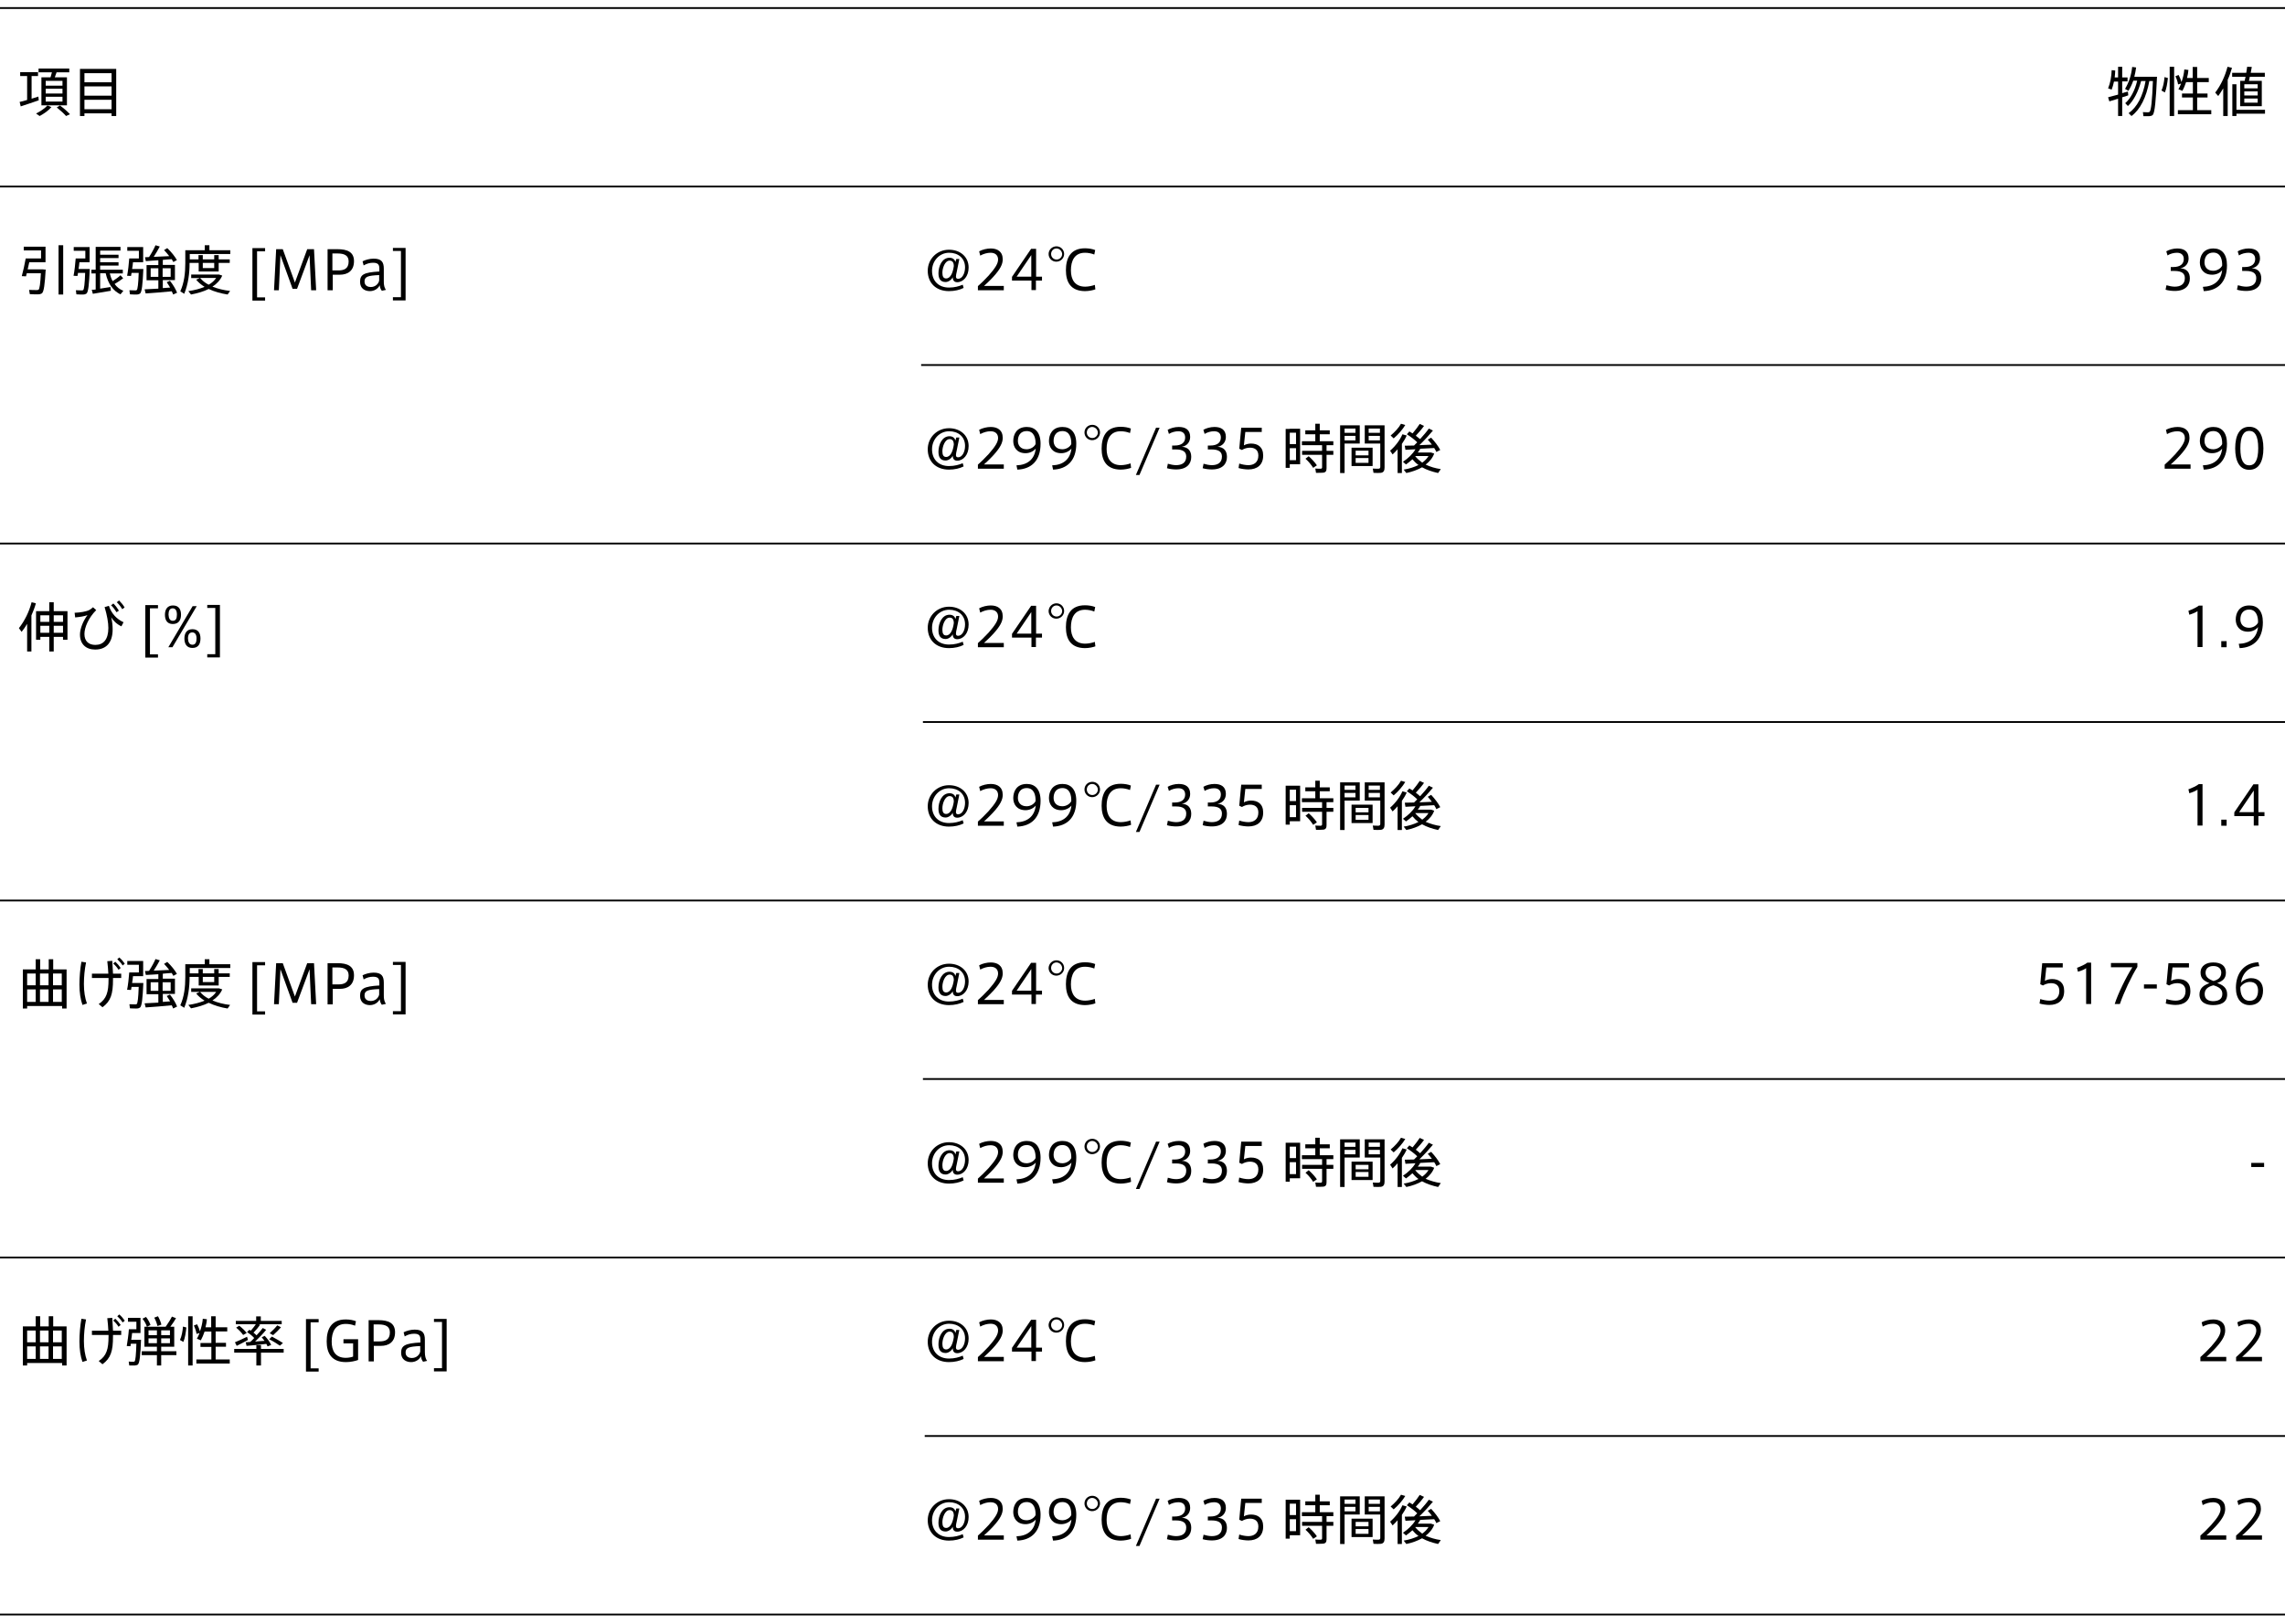 <?xml version="1.0" encoding="utf-8"?>
<!-- Generator: Adobe Illustrator 22.0.1, SVG Export Plug-In . SVG Version: 6.00 Build 0)  -->
<svg version="1.1" xmlns="http://www.w3.org/2000/svg" xmlns:xlink="http://www.w3.org/1999/xlink" x="0px" y="0px"
	 viewBox="0 0 1280 910" style="enable-background:new 0 0 1280 910;" xml:space="preserve">
<style type="text/css">
	.st0{display:none;}
	.st1{fill-rule:evenodd;clip-rule:evenodd;fill:none;stroke:#000000;stroke-miterlimit:10;}
</style>
<g id="W1280px" class="st0">
</g>
<g id="Design">
	<g>
		<path d="M15.2,56V42.6h-3.9v-2.2h10v2.2h-3.6v12.7c1.4-0.4,2.7-0.8,3.8-1.2l0.2,2.1c-3,1.1-7.5,2.5-10.1,3.4L11,57.1
			C12.1,56.9,13.6,56.5,15.2,56z M28.8,60c-1.7,2-4.2,3.7-6.6,5l-2-1.4c2.2-1.1,4.7-2.7,6.4-4.5L28.8,60z M28.3,43.3
			c0.3-1,0.6-2,0.8-2.8h-7.5v-2.1h17.2v2.1h-7.1c-0.3,0.9-0.6,1.8-1,2.8h6.8V59H23.2V43.3H28.3z M25.6,48H35v-2.7h-9.4V48z
			 M25.6,52.4H35v-2.7h-9.4V52.4z M25.6,56.9H35v-2.7h-9.4V56.9z M33.6,59.1c2.3,1.7,4.1,3.3,5.6,4.9l-2.2,1
			c-1.3-1.5-3.1-3.1-5.2-4.8L33.6,59.1z"/>
		<path d="M47.3,63.5V65h-2.5V38.6h20.3V65h-2.6v-1.5H47.3z M62.5,46.1V41H47.3v5.1H62.5z M62.5,53.6v-5.2H47.3v5.2H62.5z
			 M62.5,61.2v-5.3H47.3v5.3H62.5z"/>
	</g>
	<g>
		<path d="M1188.8,54.5V65h-2.3v-9.7c-1.9,0.6-3.6,1.1-4.9,1.5l-0.7-2.3c1.4-0.4,3.4-0.9,5.6-1.5v-7.3h-2.3
			c-0.3,1.6-0.8,3.1-1.3,4.5l-2-0.7c1.2-2.9,1.9-6.4,2-10.2l2,0.2c0,1.3-0.2,2.6-0.3,3.9h1.9v-6h2.3v6h3v2.2h-3v6.6
			c1.1-0.3,2.2-0.7,3.2-0.9l0.2,2.1C1191.2,53.8,1190,54.2,1188.8,54.5z M1192,59.4l-1.5-1.6c2.9-2.5,5.4-7,6.7-12.6h-2.2
			c-0.7,2-1.6,3.9-2.7,5.7l-1.9-1.1c2.2-3.7,3.5-7.7,4-12.3l2.2,0.3c-0.2,1.8-0.6,3.5-1,5.2h10.3h1.3h1.1
			c-0.6,12.9-1.2,20.2-2.4,21.4c-0.5,0.5-1.1,0.6-2,0.7c-0.7,0-2.3,0-3.2,0l-0.3-2.3c0.9,0.1,2.3,0.1,2.9,0.1c0.4,0,0.7-0.1,0.9-0.3
			c0.8-0.8,1.4-6.4,1.8-17.2h-2c-1.7,9.2-5.1,16-10,19.6l-1.6-1.6c4.7-3.3,8-9.5,9.5-18h-2.5C1197.8,51.5,1195.1,56.5,1192,59.4z"/>
		<path d="M1214.4,43.7c-0.3,2.9-0.8,6.1-1.7,8.1l-1.9-1.1c0.9-1.8,1.5-4.8,1.7-7.5L1214.4,43.7z M1217.9,37.4V65h-2.5V37.4H1217.9z
			 M1228.4,61.7v-7.1h-6.1v-2.2h6.1v-6.4h-3.8c-0.6,1.8-1.3,3.5-2.1,4.9l-2.2-0.9c0.6-1,1-2,1.5-3.2l-1.7,0.5
			c-0.2-1.4-0.7-3-1.5-4.6l1.8-0.7c0.8,1.5,1.3,2.8,1.6,4c0.8-2.2,1.4-4.6,1.6-7.1l2.3,0.3c-0.1,1.5-0.4,3-0.8,4.5h3.2v-6.2h2.5v6.2
			h6.5v2.3h-6.5v6.4h5.8v2.2h-5.8v7.1h7.9v2.3H1220v-2.3H1228.4z"/>
		<path d="M1247.9,65h-2.5V49.5c-0.9,1.5-1.8,2.9-2.8,4.3l-1.7-1.9c3.2-4.2,5.6-9.4,6.9-14.5l2.5,0.6c-0.6,2.2-1.4,4.5-2.4,6.7V65z
			 M1257.4,45.3c0.1-0.7,0.3-1.5,0.5-2.3h-7.5v-2.2h7.9c0.2-1.2,0.4-2.4,0.5-3.4l2.6,0.1c-0.2,1-0.4,2.1-0.6,3.3h7.9V43h-8.4
			c-0.2,0.8-0.4,1.6-0.5,2.3h7.2v14.2h-12.1V45.3H1257.4z M1268.8,61.5v2.2h-16V65h-2.3V47.2h2.3v14.3H1268.8z M1257.2,49.5h7.5
			v-2.3h-7.5V49.5z M1257.2,53.5h7.5v-2.3h-7.5V53.5z M1257.2,57.5h7.5v-2.3h-7.5V57.5z"/>
	</g>
	<g>
		<path d="M24.4,151h1.2c-0.5,8.3-1,12.6-2.2,13.4c-0.5,0.3-1.2,0.5-2.1,0.5c-1,0-3.3,0-4.6-0.1l-0.4-2.4c1.3,0.1,3.4,0.1,4.4,0.1
			c0.4,0,0.7-0.1,0.9-0.2c0.6-0.5,1-3.4,1.3-9.2H15c-0.2,0.6-0.3,1.2-0.4,1.7l-2.4-0.1c0.7-2.5,1.7-6.9,2.2-9.9h0.8h1.6H23v-4.5
			h-9.7v-2.1h12.2v8.7h-9.1c-0.3,1.3-0.6,2.7-0.9,4h7.6H24.4z M35.4,137.4V165h-2.6v-27.6H35.4z"/>
		<path d="M49.1,150.7h1.2c-0.4,8.5-0.8,13-1.9,13.8c-0.5,0.3-1,0.5-1.9,0.5c-0.8,0-2.6,0-3.7-0.1l-0.3-2.3c1,0,2.6,0.1,3.4,0.1
			c0.3,0,0.5-0.1,0.7-0.2c0.5-0.4,0.9-3.5,1.1-9.6h-4c-0.1,0.6-0.2,1.2-0.3,1.7l-2.2-0.1c0.5-2.4,1-6.8,1.2-9.7h0.7h1.6h3.1v-4.3
			h-6.5v-2.1h8.9v8.5h-5.7c-0.1,1.3-0.3,2.6-0.5,3.8h3.7H49.1z M53.6,162.2v-9h-2.4v-2.1h2.4v-12.8h13.9v2.1H56.1v2.3h10.3v1.9H56.1
			v2.3h10.3v1.9H56.1v2.3h12.7v2.1h-7.3c0.4,1.6,0.9,3.1,1.6,4.3c1.7-1.1,3.4-2.3,4.4-3.3l1.5,1.7c-1.2,0.9-2.9,2.1-4.8,3.2
			c1.3,1.8,3,3.1,4.9,3.8l-1.6,2c-4-1.9-6.9-5.6-8.3-11.8h-3.1v8.6c2-0.3,4.1-0.6,5.8-0.9l0.2,2.1c-3,0.5-7.5,1.3-10.1,1.7l-0.6-2.3
			C51.9,162.4,52.7,162.3,53.6,162.2z"/>
		<path d="M79.1,150.7h1.2c-0.4,8.5-0.8,13-1.9,13.8c-0.5,0.3-1,0.5-1.9,0.5c-0.8,0-2.6,0-3.7-0.1l-0.3-2.3c1,0,2.6,0.1,3.4,0.1
			c0.3,0,0.5-0.1,0.7-0.2c0.5-0.4,0.9-3.5,1.1-9.6h-4c-0.1,0.6-0.2,1.2-0.3,1.7l-2.2-0.1c0.5-2.4,1-6.8,1.2-9.7h0.7h1.6h3.1v-4.3
			h-6.5v-2.1h8.9v8.5h-5.7c-0.1,1.3-0.3,2.6-0.5,3.8h3.7H79.1z M88.7,161.7V157h-6.6v-8.5h6.6v-2.7c-2.6,0.2-5.1,0.3-7,0.5l-0.5-2.2
			c0.7,0,1.4,0,2.3-0.1c1.5-2.3,2.9-4.9,3.6-6.6l2.4,0.7c-0.8,1.6-2.1,3.8-3.4,5.8c2.8-0.1,6.1-0.3,8.7-0.4
			c-0.8-1.1-1.8-2.2-2.9-3.4l1.8-1.1c2.4,2.3,4.2,4.6,5.4,6.7l-2,1.1c-0.3-0.5-0.6-1-0.9-1.6c-1.5,0.1-3.2,0.2-5,0.4v2.8H98v8.5
			h-6.8v4.5c1.4-0.1,2.8-0.2,4.1-0.3c-0.6-1-1.2-2-1.9-3l1.8-0.8c1.9,2.4,3.2,4.7,4,6.7L97,165c-0.2-0.6-0.5-1.2-0.8-1.8
			c-4.3,0.4-10.9,1-14.6,1.2l-0.6-2.3C82.9,162,85.8,161.8,88.7,161.7z M84.4,155.1h4.3v-4.8h-4.3V155.1z M95.6,155.1v-4.8h-4.5v4.8
			H95.6z"/>
		<path d="M111.2,145.3v-2.4h2.4v2.4h6.4v-2.4h2.5v2.4h6.2v2h-6.2v4.8h-11.2v-4.8h-5.1v0.2c0,5.7-0.8,11.8-3,17.1l-2.2-1.4
			c2.2-4.8,2.8-10.3,2.8-15.7v-7.3h1.3h1.1h8.5v-2.8h2.6v2.8h11.7v2.1h-22.7v3H111.2z M128.9,163l-1.4,2c-3.8-0.6-7.4-1.6-10.6-3.1
			c-2.8,1.4-6.2,2.4-9.9,3.1l-1.5-1.9c3.4-0.5,6.5-1.3,9.1-2.4c-1.8-1.1-3.5-2.5-4.7-4l2-0.9h-4.8v-2h15h0.4h0.2l1.8,0.6
			c-1.1,2.5-3,4.6-5.5,6.2C122.1,161.8,125.4,162.6,128.9,163z M116.9,159.5c1.8-1,3.2-2.3,4.2-3.8h-9
			C113.3,157.2,114.9,158.5,116.9,159.5z M113.6,147.3v2.9h6.4v-2.9H113.6z"/>
		<path d="M144,140.7v25.9h4.5v1.8h-7.1v-29.4h7.1v1.8H144z"/>
		<path d="M166.4,161.8h-2.5l-6.8-18.8l-0.9,19.6h-2.7l1.2-23h3.7l6.8,18.7l6.9-18.7h3.8l1.2,23h-2.8l-0.9-19.6L166.4,161.8z"/>
		<path d="M183.5,162.6v-23h5.5c5.6,0,9.3,1.6,9.3,6.7c0,5.4-3.5,7.6-7.9,7.6h-4v8.7H183.5z M189.5,151.5c3,0,5.8-0.8,5.8-5
			c0-3.4-2.4-4.5-6.3-4.5h-2.8v9.5H189.5z"/>
		<path d="M216.2,162.4l-2.3,0.5c-0.7-0.8-1.1-2.1-1.2-3.1c-1,2.1-3.2,3.3-5.5,3.3c-2.7,0-5.5-1.4-5.5-5.2c0-4.1,2.1-5.3,10.8-5.8
			v-1.5c0-2-0.4-3.4-3.5-3.4c-1.9,0-3.6,0.5-5.3,1.5l-0.6-2.3c1.5-0.8,4-1.5,6.2-1.5c4.5,0,5.7,2,5.7,5.7v6.9
			C214.9,159.6,215.4,161.4,216.2,162.4z M204.2,157.7c0,2.6,2.2,3.1,3.5,3.1c2.5,0,4.3-1.7,4.7-3.6v-3.1
			C206,154.4,204.2,155,204.2,157.7z"/>
		<path d="M220.1,138.9h7.1v29.4h-7.1v-1.8h4.5v-25.9h-4.5V138.9z"/>
	</g>
	<g>
		<path d="M1226.7,156c0,3.7-2.3,7-8.5,7c-1.4,0-3.6-0.2-5.1-0.7l0.5-2.5c1.3,0.4,3.2,0.8,4.6,0.8c3.1,0,5.7-1.2,5.7-4.8
			c0-2.6-1.7-4-5.8-4h-2.1v-2.2h1.4c3.9,0,5.9-1.7,5.9-4.5c0-2.2-1.4-3.5-3.8-3.5c-1.7,0-3.8,0.5-5.3,1.5l-0.7-2.3
			c1.5-0.9,3.9-1.6,6.1-1.6c3.7,0,6.4,1.5,6.4,5.6c0,2.9-1.9,5.1-4.7,5.5C1225.1,150.5,1226.7,152.7,1226.7,156z"/>
		<path d="M1239.2,153.9c-4.9,0-6.9-3.4-6.9-6.8c0-3.6,1.8-7.9,7.6-7.9c4.6,0,7.6,3,7.6,9.4c0,9.4-5.1,14.2-13,14.5l-0.5-2.4
			c6-0.2,10.1-3.2,10.8-9.4C1243.8,152.8,1241.6,153.9,1239.2,153.9L1239.2,153.9z M1239.8,141.5c-3.3,0-4.9,2.4-4.9,5.5
			c0,2.4,1.4,4.7,4.9,4.7c2.3,0,4.3-1.4,5-2.9C1244.9,145.7,1244.1,141.5,1239.8,141.5L1239.8,141.5z"/>
		<path d="M1266.7,156c0,3.7-2.3,7-8.5,7c-1.4,0-3.6-0.2-5.1-0.7l0.5-2.5c1.3,0.4,3.2,0.8,4.6,0.8c3.1,0,5.7-1.2,5.7-4.8
			c0-2.6-1.7-4-5.8-4h-2.1v-2.2h1.4c3.9,0,5.9-1.7,5.9-4.5c0-2.2-1.4-3.5-3.8-3.5c-1.7,0-3.8,0.5-5.3,1.5l-0.7-2.3
			c1.5-0.9,3.9-1.6,6.1-1.6c3.7,0,6.4,1.5,6.4,5.6c0,2.9-1.9,5.1-4.7,5.5C1265.1,150.5,1266.7,152.7,1266.7,156z"/>
	</g>
	<g>
		<path d="M1223.9,245.4c0-2.3-1.5-3.8-4.2-3.8c-1.9,0-4,0.6-5.8,1.6l-0.6-2.4c1.8-1,4.4-1.6,6.5-1.6c3.7,0,6.7,1.7,6.7,6.1
			c0,2.8-1.4,5.5-5.2,9.7c-2.2,2.4-4,4-5.3,5.2h11.1v2.4h-14.5v-2.3c1.7-1.5,3.5-3.2,6-5.9C1222.4,250.1,1223.9,247.6,1223.9,245.4
			L1223.9,245.4z"/>
		<path d="M1239.2,253.9c-4.9,0-6.9-3.4-6.9-6.8c0-3.6,1.8-7.9,7.6-7.9c4.6,0,7.6,3,7.6,9.4c0,9.4-5.1,14.2-13,14.5l-0.5-2.4
			c6-0.2,10.1-3.2,10.8-9.4C1243.8,252.8,1241.6,253.9,1239.2,253.9L1239.2,253.9z M1239.8,241.5c-3.3,0-4.9,2.4-4.9,5.5
			c0,2.4,1.4,4.7,4.9,4.7c2.3,0,4.3-1.4,5-2.9C1244.9,245.7,1244.1,241.5,1239.8,241.5L1239.8,241.5z"/>
		<path d="M1267.9,251.2c0,7.3-2.5,12-7.9,12c-5.4,0-7.9-4.7-7.9-12c0-7.4,2.5-12.1,7.9-12.1
			C1265.3,239.1,1267.9,243.7,1267.9,251.2L1267.9,251.2z M1255,251.2c0,6.9,1.9,9.5,5,9.5c3.1,0,5-2.7,5-9.6c0-7-1.9-9.7-5-9.7
			C1256.9,241.4,1255,244.1,1255,251.2L1255,251.2z"/>
	</g>
	<g>
		<path d="M529.7,258c-2.9,0-4-1.9-4-4.9c0-4,2-8.7,6.2-8.7c1.9,0,3,1.1,3.3,2.4l0.5-1.7h1.7l-1.5,7.4c-0.2,0.8-0.4,1.7-0.4,2.4
			c0,0.7,0.2,1.3,1.2,1.3c2.4,0,3.9-3.2,3.9-6.4c0-5.2-3.9-8.2-8.9-8.2c-5.5,0-9.6,4.6-9.6,10.1c0,5.8,3.8,9.4,9.5,9.4
			c3.1,0,5.6-0.7,7.7-1.6l0.5,1.8c-2.1,1.1-5.1,1.8-8.2,1.8c-7.2,0-11.9-4.5-11.9-11.4c0-6.6,5.2-11.8,11.9-11.8c6.2,0,11,3.9,11,10
			c0,4.9-3,8.2-6.4,8.2c-1.7,0-2.5-1.1-2.5-2.8C533.1,256.6,531.4,258,529.7,258z M527.9,252.8c0,2.1,0.6,3.2,2.1,3.2
			c2.5,0,3.8-3.3,4.3-6.9c0-2-0.7-3.1-2.4-3.1C529.3,246.1,527.9,250.2,527.9,252.8L527.9,252.8z"/>
		<path d="M559.1,245.4c0-2.3-1.5-3.8-4.2-3.8c-1.9,0-4,0.6-5.8,1.6l-0.6-2.4c1.8-1,4.4-1.6,6.5-1.6c3.7,0,6.7,1.7,6.7,6.1
			c0,2.8-1.4,5.5-5.2,9.7c-2.2,2.4-4,4-5.3,5.2h11.1v2.4h-14.5v-2.3c1.7-1.5,3.5-3.2,6-5.9C557.6,250.1,559.1,247.6,559.1,245.4
			L559.1,245.4z"/>
		<path d="M574.5,253.9c-4.9,0-6.9-3.4-6.9-6.8c0-3.6,1.8-7.9,7.6-7.9c4.6,0,7.7,3,7.7,9.4c0,9.4-5.1,14.2-13,14.5l-0.5-2.4
			c6-0.2,10.1-3.2,10.8-9.4C579,252.8,576.8,253.9,574.5,253.9L574.5,253.9z M575.1,241.5c-3.3,0-4.9,2.4-4.9,5.5
			c0,2.4,1.4,4.7,4.9,4.7c2.3,0,4.3-1.4,5-2.9C580.2,245.7,579.4,241.5,575.1,241.5L575.1,241.5z"/>
		<path d="M594.5,253.9c-4.9,0-6.9-3.4-6.9-6.8c0-3.6,1.8-7.9,7.6-7.9c4.6,0,7.7,3,7.7,9.4c0,9.4-5.1,14.2-13,14.5l-0.5-2.4
			c6-0.2,10.1-3.2,10.8-9.4C599,252.8,596.8,253.9,594.5,253.9L594.5,253.9z M595.1,241.5c-3.3,0-4.9,2.4-4.9,5.5
			c0,2.4,1.4,4.7,4.9,4.7c2.3,0,4.3-1.4,5-2.9C600.2,245.7,599.4,241.5,595.1,241.5L595.1,241.5z"/>
		<path d="M611.9,238c2.4,0,4.3,1.9,4.3,4.3s-2,4.3-4.4,4.3c-2.4,0-4.3-1.9-4.3-4.3S609.4,238,611.9,238L611.9,238z M611.8,239.2
			c-1.7,0-3,1.4-3,3.1c0,1.7,1.3,3.1,3.1,3.1c1.7,0,3.1-1.4,3.1-3.1C614.9,240.6,613.5,239.2,611.8,239.2L611.8,239.2z M617.1,251.4
			c0-6.4,2.3-12.3,10.7-12.3c2.1,0,4.3,0.4,5.7,1l-0.5,2.5c-1.5-0.6-3.4-1-5.2-1c-5.9,0-7.9,4.5-7.9,9.9c0,5.1,2.2,9.1,8,9.1
			c1.8,0,4.1-0.5,5.4-1l0.3,2.5c-1.3,0.5-3.7,1-5.9,1C619.7,263,617.1,257.8,617.1,251.4L617.1,251.4z"/>
		<path d="M638.3,266.1h-2l11.3-26.5h2L638.3,266.1z"/>
		<path d="M667.3,256c0,3.7-2.3,7-8.5,7c-1.3,0-3.6-0.2-5.1-0.7l0.5-2.5c1.3,0.4,3.2,0.8,4.6,0.8c3.1,0,5.7-1.2,5.7-4.8
			c0-2.6-1.7-4-5.8-4h-2.1v-2.2h1.4c3.9,0,5.9-1.7,5.9-4.5c0-2.2-1.3-3.5-3.8-3.5c-1.7,0-3.7,0.5-5.3,1.5l-0.7-2.3
			c1.5-0.9,3.9-1.6,6.2-1.6c3.7,0,6.4,1.5,6.4,5.6c0,2.9-1.9,5.1-4.7,5.5C665.7,250.5,667.3,252.7,667.3,256z"/>
		<path d="M687.3,256c0,3.7-2.3,7-8.5,7c-1.3,0-3.6-0.2-5.1-0.7l0.5-2.5c1.3,0.4,3.2,0.8,4.6,0.8c3.1,0,5.7-1.2,5.7-4.8
			c0-2.6-1.7-4-5.8-4h-2.1v-2.2h1.4c3.9,0,5.9-1.7,5.9-4.5c0-2.2-1.3-3.5-3.8-3.5c-1.7,0-3.7,0.5-5.3,1.5l-0.7-2.3
			c1.5-0.9,3.9-1.6,6.2-1.6c3.7,0,6.4,1.5,6.4,5.6c0,2.9-1.9,5.1-4.7,5.5C685.7,250.5,687.3,252.7,687.3,256z"/>
		<path d="M700.8,248.5c3.7,0,6.8,1.8,6.8,6.7c0,5.3-3.4,7.8-8.3,7.8c-1.5,0-4-0.3-5.5-0.8l0.4-2.5c1.5,0.5,3.5,0.9,5.1,0.9
			c3,0,5.6-1.5,5.6-5.4c0-3.3-2.2-4.4-4.7-4.4c-1.6,0-3.2,0.5-4.5,1.3l-1.5-0.7l1.1-11.8h11.5v2.4h-9.2l-0.8,7.5
			C698,248.8,699.6,248.5,700.8,248.5z"/>
		<path d="M722.5,240.2h5.8v19.9h-5.8v2h-2.3v-21.8h1.2H722.5z M726,248.8v-6.4h-3.5v6.4H726z M722.5,251.1v6.7h3.5v-6.7H722.5z
			 M740.6,252.6v-3.2h-11.3v-2.2h7.5v-3.9h-5.6v-2.2h5.6v-3.7h2.5v3.7h5.6v2.2h-5.6v3.9h7.6v2.2h-3.8v3.2h3.8v2.2h-3.8v7.5
			c0,1.5-0.4,2.3-1.8,2.5c-0.8,0.1-2.7,0.1-4.1,0.1l-0.4-2.4c1,0.1,2.6,0.1,3.1,0.1c0.5-0.1,0.7-0.3,0.7-0.8v-7h-11.2v-2.2H740.6z
			 M733.1,255.6c2,1.8,3.5,3.5,4.6,5.1l-2.1,1.4c-1-1.6-2.4-3.4-4.3-5.1L733.1,255.6z"/>
		<path d="M753.2,238.3h8.5v10.2h-8.5V265h-2.5v-26.7h1.5H753.2z M759.3,242.5v-2.4h-6.1v2.4H759.3z M753.2,244.2v2.5h6.1v-2.5
			H753.2z M768.9,250.8v10.3h-11.8v-10.3H768.9z M759.4,255.1h7.2v-2.6h-7.2V255.1z M759.4,259.3h7.2v-2.7h-7.2V259.3z M774.5,238.3
			h1.1v23.6c0,1.7-0.5,2.8-2.1,3c-0.8,0.1-2.7,0.1-4.1,0l-0.4-2.4c1.1,0.1,2.7,0.1,3.2,0.1c0.8-0.1,1-0.4,1-1.1v-13h-8.7v-10.2h8.7
			H774.5z M773,242.5v-2.4h-6.3v2.4H773z M766.7,244.2v2.5h6.3v-2.5H766.7z"/>
		<path d="M785.3,265h-2.4v-13.3c-0.9,1-1.8,2-2.8,2.9l-1.4-2.1c2.9-2.5,5.5-5.9,6.9-9.2l2.4,0.7c-0.7,1.6-1.6,3.1-2.7,4.7V265z
			 M787.2,238.1c-1.5,2.5-3.9,5.3-6.5,7.5L779,244c2.3-1.9,4.6-4.4,5.8-6.6L787.2,238.1z M807.1,262.8l-1.5,2.2
			c-3.2-0.7-6.3-1.7-9-3.2c-2.5,1.4-5.5,2.5-8.8,3.2l-1.5-1.9c3.1-0.5,5.9-1.4,8.3-2.6c-1.3-0.9-2.4-2-3.4-3.2c-1.1,1-2.3,2-3.6,2.9
			l-1.7-1.5c2.9-1.9,5.5-4.4,7-7c-2.1,0.1-4.1,0.2-5.6,0.3l-0.4-2.3c1.4,0,3.2-0.1,5.2-0.1c0.6-0.6,1.2-1.2,1.8-1.8
			c-1.5-1.5-3.5-3-5.8-4.5l1.4-1.6c0.6,0.4,1.2,0.8,1.8,1.1c1.6-1.9,3.1-3.9,4-5.3l2.4,1.1c-1.1,1.6-2.8,3.6-4.6,5.5
			c0.9,0.7,1.7,1.3,2.4,1.9c2-2.2,3.8-4.3,4.9-5.9l2.3,1.1c-1.9,2.3-4.6,5.3-7.6,8.2c2.4-0.1,4.9-0.2,7-0.3
			c-0.7-0.9-1.4-1.9-2.3-2.8l1.9-1.1c2.3,2.5,4,4.8,5.1,6.9l-2.2,1.1c-0.3-0.7-0.7-1.5-1.2-2.2c-2.2,0.1-5,0.3-7.8,0.4
			c-0.4,0.7-0.8,1.4-1.4,2.1h6.7h0.4h0.3l1.8,0.6c-0.9,2.5-2.6,4.5-4.8,6.2C801.2,261.5,804.1,262.4,807.1,262.8z M796.7,259.2
			c1.5-1.1,2.7-2.3,3.5-3.7h-7.3l-0.1,0.1C793.8,256.9,795.2,258.1,796.7,259.2z"/>
	</g>
	<g>
		<path d="M529.7,158c-2.9,0-4-1.9-4-4.9c0-4,2-8.7,6.2-8.7c1.9,0,3,1.1,3.3,2.4l0.5-1.7h1.7l-1.5,7.4c-0.2,0.8-0.4,1.7-0.4,2.4
			c0,0.7,0.2,1.3,1.2,1.3c2.4,0,3.9-3.2,3.9-6.4c0-5.2-3.9-8.2-8.9-8.2c-5.5,0-9.6,4.6-9.6,10.1c0,5.8,3.8,9.4,9.5,9.4
			c3.1,0,5.6-0.7,7.7-1.6l0.5,1.8c-2.1,1.1-5.1,1.8-8.2,1.8c-7.2,0-11.9-4.5-11.9-11.4c0-6.6,5.2-11.8,11.9-11.8c6.2,0,11,3.9,11,10
			c0,4.9-3,8.2-6.4,8.2c-1.7,0-2.5-1.1-2.5-2.8C533.1,156.6,531.4,158,529.7,158z M527.9,152.8c0,2.1,0.6,3.2,2.1,3.2
			c2.5,0,3.8-3.3,4.3-6.9c0-2-0.7-3.1-2.4-3.1C529.3,146.1,527.9,150.2,527.9,152.8L527.9,152.8z"/>
		<path d="M559.1,145.4c0-2.3-1.5-3.8-4.2-3.8c-1.9,0-4,0.6-5.8,1.6l-0.6-2.4c1.8-1,4.4-1.6,6.5-1.6c3.7,0,6.7,1.7,6.7,6.1
			c0,2.8-1.4,5.5-5.2,9.7c-2.2,2.4-4,4-5.3,5.2h11.1v2.4h-14.5v-2.3c1.7-1.5,3.5-3.2,6-5.9C557.6,150.1,559.1,147.6,559.1,145.4
			L559.1,145.4z"/>
		<path d="M580.3,155h3.4v2.2h-3.4v5.3h-2.5v-5.3h-10.9v-2.1l10.7-15.7h2.8V155z M577.7,155v-12.1l-8.2,12.1H577.7z"/>
		<path d="M591.8,138c2.4,0,4.3,1.9,4.3,4.3s-2,4.3-4.4,4.3c-2.4,0-4.3-1.9-4.3-4.3S589.4,138,591.8,138L591.8,138z M591.8,139.2
			c-1.7,0-3,1.4-3,3.1c0,1.7,1.3,3.1,3.1,3.1c1.7,0,3.1-1.4,3.1-3.1C594.9,140.6,593.5,139.2,591.8,139.2L591.8,139.2z M597.1,151.4
			c0-6.4,2.3-12.3,10.7-12.3c2.1,0,4.3,0.4,5.7,1l-0.5,2.5c-1.5-0.6-3.4-1-5.2-1c-5.9,0-7.9,4.5-7.9,9.9c0,5.1,2.2,9.1,8,9.1
			c1.8,0,4.1-0.5,5.4-1l0.3,2.5c-1.3,0.5-3.7,1-5.9,1C599.6,163,597.1,157.8,597.1,151.4L597.1,151.4z"/>
	</g>
	<g>
		<path d="M17.7,365h-2.5v-15.5c-0.9,1.6-2,3.1-3.1,4.5l-1.5-2.1c3.3-4.2,5.8-9.4,7.1-14.5l2.4,0.6c-0.6,2.2-1.5,4.6-2.5,6.8V365z
			 M30.1,356.8v8.2h-2.5v-8.2h-5v1.6h-2.4v-16h7.4v-5h2.5v5h7.7v16h-2.5v-1.6H30.1z M27.6,348.4v-3.7h-5v3.7H27.6z M27.6,354.5v-3.9
			h-5v3.9H27.6z M35.3,348.4v-3.7h-5.2v3.7H35.3z M35.3,354.5v-3.9h-5.2v3.9H35.3z"/>
		<path d="M52.1,340.2l1.8,1.6c-4.3,4.3-6.6,9.7-6.6,13.4c0,4,2.4,6.1,6.1,6.1c4.5,0,7.3-3,7.3-9.5c0-3-0.7-7-2.1-11.7l2.4-0.7
			c1.4,4.3,4.3,7.4,8.2,9.2l-1.2,2.3c-2.8-1.3-4.7-3.4-5.7-5.1c0.6,2.5,0.8,4.8,0.8,6.8c0,7.1-3.3,11.3-9.8,11.3
			c-5.2,0-8.5-3.1-8.5-8.4c0-3.3,1.8-7.7,4.2-10.9c-1.4,0.6-4.4,1.1-6.9,1.3l-0.3-2.6c3.1-0.1,6.7-0.7,8.3-1.6
			C50.8,341.3,51.5,340.8,52.1,340.2z M63.5,338.1c1.2,1.2,2.2,2.5,3.1,4l-1.3,0.9c-0.9-1.4-1.9-2.8-3.1-3.9L63.5,338.1z
			 M66.7,336.4c1.2,1.2,2.2,2.4,3.1,3.9l-1.3,1c-0.9-1.5-1.9-2.8-3.1-3.9L66.7,336.4z"/>
		<path d="M84,340.7v25.9h4.5v1.8h-7.1v-29.4h7.1v1.8H84z"/>
		<path d="M96.8,349.6c-3.3,0-4.4-2.4-4.4-5.2c0-2.8,1.2-5.2,4.5-5.2c3.4,0,4.5,2.4,4.5,5.2C101.4,347.2,100.2,349.6,96.8,349.6
			L96.8,349.6z M96.6,362.6h-2.3l13.6-23h2.3L96.6,362.6z M96.8,347.8c1.7,0,2.3-1.3,2.3-3.5c0-2.1-0.7-3.5-2.4-3.5
			c-1.6,0-2.3,1.4-2.3,3.5C94.5,346.5,95.2,347.8,96.8,347.8L96.8,347.8z M107.8,363c-3.3,0-4.5-2.4-4.5-5.3c0-2.8,1.2-5.2,4.5-5.2
			c3.4,0,4.5,2.4,4.5,5.2C112.3,360.6,111.2,363,107.8,363L107.8,363z M107.8,361.2c1.7,0,2.3-1.4,2.3-3.5c0-2-0.7-3.4-2.4-3.4
			s-2.4,1.4-2.4,3.4C105.4,359.8,106.1,361.2,107.8,361.2L107.8,361.2z"/>
		<path d="M116.1,338.9h7.1v29.4h-7.1v-1.8h4.5v-25.9h-4.5V338.9z"/>
	</g>
	<g>
		<path d="M1226.4,344.4l-0.5-2.2c1.9-0.7,4.6-1.9,5.8-2.9h2.1v23.2h-2.8v-20.1C1230,343.1,1228.1,343.9,1226.4,344.4z"/>
		<path d="M1247.3,362.6h-3v-3.4h3V362.6z"/>
		<path d="M1259.3,353.9c-4.9,0-6.9-3.4-6.9-6.8c0-3.6,1.8-7.9,7.6-7.9c4.6,0,7.6,3,7.6,9.4c0,9.4-5.1,14.2-13,14.5l-0.5-2.4
			c6-0.2,10.1-3.2,10.8-9.4C1263.8,352.8,1261.6,353.9,1259.3,353.9L1259.3,353.9z M1259.9,341.5c-3.3,0-4.9,2.4-4.9,5.5
			c0,2.4,1.4,4.7,4.9,4.7c2.3,0,4.3-1.4,5-2.9C1265,345.7,1264.1,341.5,1259.9,341.5L1259.9,341.5z"/>
	</g>
	<g>
		<path d="M1226.4,444.4l-0.5-2.2c1.9-0.7,4.6-1.9,5.8-2.9h2.1v23.2h-2.8v-20.1C1230,443.1,1228.1,443.9,1226.4,444.4z"/>
		<path d="M1247.3,462.6h-3v-3.4h3V462.6z"/>
		<path d="M1265.1,455h3.4v2.2h-3.4v5.3h-2.6v-5.3h-10.9v-2.1l10.7-15.7h2.8V455z M1262.5,455v-12.1l-8.2,12.1H1262.5z"/>
	</g>
	<g>
		<path d="M15.2,563.6v1.4h-2.4v-21.9H20v-5.7h2.5v5.7h4.8v-5.7h2.5v5.7h7.5V565h-2.5v-1.4H15.2z M20,552v-6.6h-4.8v6.6H20z
			 M20,561.3v-7h-4.8v7H20z M27.2,552v-6.6h-4.8v6.6H27.2z M27.2,561.3v-7h-4.8v7H27.2z M34.6,552v-6.6h-4.9v6.6H34.6z M34.6,561.3
			v-7h-4.9v7H34.6z"/>
		<path d="M48.2,539.2c-0.8,3.9-1.2,8.1-1.2,12.1c0,4.2,0.6,7.9,1.7,10.9l-2.5,0.8c-1.1-3-1.7-7-1.7-11.4c0-4.2,0.4-8.8,1.1-12.8
			L48.2,539.2z M60.7,545.6c-0.1-2.2-0.3-4.6-0.6-7.1l2.8-0.2c0.2,2.7,0.3,5.1,0.4,7.2h4.6v2.4h-4.6c0,0.3,0,0.6,0,0.9
			c0,8-1.2,12.1-5.9,15.5l-2.1-1.8c4.4-2.9,5.5-6.7,5.5-13.8c0-0.3,0-0.5,0-0.8h-9.3v-2.4H60.7z M64.6,538.8c1.2,1.1,2.1,2.2,3,3.5
			l-1.2,1c-0.8-1.3-1.8-2.5-3-3.5L64.6,538.8z M66.8,536.4c1.2,1,2.2,2.2,3.1,3.5l-1.2,1c-0.8-1.3-1.8-2.4-3-3.5L66.8,536.4z"/>
		<path d="M79.1,550.7h1.2c-0.4,8.5-0.8,13-1.9,13.8c-0.5,0.3-1,0.5-1.9,0.5c-0.8,0-2.6,0-3.7-0.1l-0.3-2.3c1,0,2.6,0.1,3.4,0.1
			c0.3,0,0.5-0.1,0.7-0.2c0.5-0.4,0.9-3.5,1.1-9.6h-4c-0.1,0.6-0.2,1.2-0.3,1.7l-2.2-0.1c0.5-2.4,1-6.8,1.2-9.7h0.7h1.6h3.1v-4.3
			h-6.5v-2.1h8.9v8.5h-5.7c-0.1,1.3-0.3,2.6-0.5,3.8h3.7H79.1z M88.7,561.7V557h-6.6v-8.5h6.6v-2.7c-2.6,0.2-5.1,0.3-7,0.4l-0.5-2.2
			c0.7,0,1.4,0,2.3-0.1c1.5-2.3,2.9-4.9,3.6-6.6l2.4,0.7c-0.8,1.6-2.1,3.8-3.4,5.8c2.8-0.1,6.1-0.3,8.7-0.4
			c-0.8-1.1-1.8-2.2-2.9-3.4l1.8-1.1c2.4,2.3,4.2,4.6,5.4,6.7l-2,1.1c-0.3-0.5-0.6-1-0.9-1.6c-1.5,0.1-3.2,0.2-5,0.4v2.8H98v8.5
			h-6.8v4.5c1.4-0.1,2.8-0.2,4.1-0.3c-0.6-1-1.2-2-1.9-3l1.8-0.8c1.9,2.4,3.2,4.7,4,6.7L97,565c-0.2-0.6-0.5-1.2-0.8-1.8
			c-4.3,0.4-10.9,1-14.6,1.2l-0.6-2.3C82.9,562,85.8,561.8,88.7,561.7z M84.4,555.1h4.3v-4.8h-4.3V555.1z M95.6,555.1v-4.8h-4.5v4.8
			H95.6z"/>
		<path d="M111.2,545.3v-2.4h2.4v2.4h6.4v-2.4h2.5v2.4h6.2v2h-6.2v4.8h-11.2v-4.8h-5.1v0.2c0,5.7-0.8,11.8-3,17.1l-2.2-1.4
			c2.2-4.8,2.8-10.3,2.8-15.7v-7.3h1.3h1.1h8.5v-2.8h2.6v2.8h11.7v2.1h-22.7v3H111.2z M128.9,563l-1.4,2c-3.8-0.6-7.4-1.7-10.6-3.2
			c-2.8,1.4-6.2,2.4-9.9,3.1l-1.5-1.9c3.4-0.5,6.5-1.3,9.1-2.4c-1.8-1.1-3.5-2.5-4.7-4l2-0.9h-4.8v-2h15h0.4h0.2l1.8,0.6
			c-1.1,2.5-3,4.6-5.5,6.2C122.1,561.8,125.4,562.6,128.9,563z M116.9,559.5c1.8-1,3.2-2.3,4.2-3.8h-9
			C113.3,557.2,114.9,558.5,116.9,559.5z M113.6,547.3v2.9h6.4v-2.9H113.6z"/>
		<path d="M144,540.7v25.9h4.5v1.8h-7.1v-29.4h7.1v1.8H144z"/>
		<path d="M166.4,561.8h-2.5l-6.8-18.8l-0.9,19.6h-2.7l1.2-23h3.7l6.8,18.7l6.9-18.7h3.8l1.2,23h-2.8l-0.9-19.6L166.4,561.8z"/>
		<path d="M183.5,562.6v-23h5.5c5.6,0,9.3,1.6,9.3,6.8c0,5.4-3.5,7.6-7.9,7.6h-4v8.7H183.5z M189.5,551.5c3,0,5.8-0.8,5.8-5
			c0-3.4-2.4-4.5-6.3-4.5h-2.8v9.5H189.5z"/>
		<path d="M216.2,562.4l-2.3,0.5c-0.7-0.8-1.1-2.1-1.2-3.1c-1,2.1-3.2,3.3-5.5,3.3c-2.7,0-5.5-1.4-5.5-5.2c0-4,2.1-5.3,10.8-5.8
			v-1.5c0-2-0.4-3.4-3.5-3.4c-1.9,0-3.6,0.5-5.3,1.5l-0.6-2.3c1.5-0.8,4-1.5,6.2-1.5c4.5,0,5.7,2,5.7,5.7v6.9
			C214.9,559.6,215.4,561.4,216.2,562.4z M204.2,557.7c0,2.6,2.2,3.1,3.5,3.1c2.5,0,4.3-1.7,4.7-3.6v-3.1
			C206,554.4,204.2,555,204.2,557.7z"/>
		<path d="M220.1,538.9h7.1v29.4h-7.1v-1.8h4.5v-25.9h-4.5V538.9z"/>
	</g>
	<g>
		<path d="M1149.5,548.5c3.7,0,6.8,1.8,6.8,6.7c0,5.3-3.4,7.8-8.3,7.8c-1.5,0-4-0.3-5.5-0.8l0.4-2.5c1.5,0.5,3.5,0.9,5.1,0.9
			c3,0,5.6-1.5,5.6-5.4c0-3.3-2.2-4.4-4.7-4.4c-1.6,0-3.2,0.5-4.5,1.3l-1.5-0.7l1.1-11.8h11.5v2.4h-9.2l-0.8,7.5
			C1146.7,548.8,1148.3,548.5,1149.5,548.5z"/>
		<path d="M1164,544.4l-0.5-2.2c1.9-0.7,4.6-1.9,5.8-2.9h2.1v23.2h-2.8v-20.1C1167.7,543.1,1165.8,543.9,1164,544.4z"/>
		<path d="M1182.5,542v-2.5h14.8v2.2c-3.2,5-7.8,14.8-9.8,20.8h-2.9c1.8-5.8,6.7-15.7,9.9-20.6H1182.5z"/>
		<path d="M1208.2,551.5v2.3h-7.2v-2.3H1208.2z"/>
		<path d="M1220.2,548.5c3.7,0,6.8,1.8,6.8,6.7c0,5.3-3.4,7.8-8.3,7.8c-1.5,0-4-0.3-5.5-0.8l0.4-2.5c1.5,0.5,3.5,0.9,5.1,0.9
			c3,0,5.6-1.5,5.6-5.4c0-3.3-2.2-4.4-4.7-4.4c-1.6,0-3.2,0.5-4.5,1.3l-1.5-0.7l1.1-11.8h11.5v2.4h-9.2l-0.8,7.5
			C1217.4,548.8,1218.9,548.5,1220.2,548.5z"/>
		<path d="M1246.9,544.9c0,3.2-1.8,4.8-4.9,5.8c3.1,1.1,5.6,2.6,5.6,6.4c0,4.7-3.8,6-7.9,6c-3.5,0-7.6-1.3-7.6-6
			c0-3.6,2.5-5.2,5.6-6.3c-3.2-1.3-5-2.7-5-5.9c0-4,3.4-5.7,7.1-5.7C1244.1,539.2,1246.9,541,1246.9,544.9L1246.9,544.9z
			 M1244.9,556.8c0-2.7-2-3.9-5-4.8c-3.1,0.8-4.9,2.2-4.9,4.9c0,3.2,2.5,4,4.9,4C1242.3,560.8,1244.9,560.1,1244.9,556.8
			L1244.9,556.8z M1244.3,544.9c0-1.9-1.3-3.7-4.4-3.7c-2.8,0-4.4,1.4-4.4,3.8c0,2.3,1.7,3.6,4.5,4.6
			C1242,549,1244.3,548,1244.3,544.9L1244.3,544.9z"/>
		<path d="M1261,548c4.3,0,6.7,2.7,6.7,6.9c0,4.5-2.3,8.2-7.5,8.2c-4.6,0-7.7-3.4-7.7-9.7c0-7.8,4.2-14,12.6-14.3l0.5,2.2
			c-5.7,0.1-9.4,3.7-10.3,9.3C1256.2,549.4,1258.5,548,1261,548L1261,548z M1260.2,560.7c2.9,0,4.7-2,4.7-5.7c0-2.8-1.3-4.9-4.6-4.9
			c-2.4,0-4.5,1.5-5.3,3C1254.9,557.2,1256.5,560.7,1260.2,560.7z"/>
	</g>
	<g>
		<path d="M1268.3,651.5v2.3h-7.2v-2.3H1268.3z"/>
	</g>
	<g>
		<path d="M15.2,763.6v1.4h-2.4v-21.9H20v-5.7h2.5v5.7h4.8v-5.7h2.5v5.7h7.5V765h-2.5v-1.4H15.2z M20,752v-6.6h-4.8v6.6H20z
			 M20,761.3v-7h-4.8v7H20z M27.2,752v-6.6h-4.8v6.6H27.2z M27.2,761.3v-7h-4.8v7H27.2z M34.6,752v-6.6h-4.9v6.6H34.6z M34.6,761.3
			v-7h-4.9v7H34.6z"/>
		<path d="M48.2,739.2c-0.8,3.9-1.2,8.1-1.2,12.1c0,4.2,0.6,7.9,1.7,10.9l-2.5,0.8c-1.1-3-1.7-7-1.7-11.4c0-4.2,0.4-8.8,1.1-12.8
			L48.2,739.2z M60.7,745.6c-0.1-2.2-0.3-4.6-0.6-7.1l2.8-0.2c0.2,2.7,0.3,5.1,0.4,7.2h4.6v2.4h-4.6c0,0.3,0,0.6,0,0.9
			c0,8-1.2,12.1-5.9,15.5l-2.1-1.8c4.4-2.9,5.5-6.7,5.5-13.8c0-0.3,0-0.5,0-0.8h-9.3v-2.4H60.7z M64.6,738.8c1.2,1.1,2.1,2.2,3,3.5
			l-1.2,1c-0.8-1.3-1.8-2.5-3-3.5L64.6,738.8z M66.8,736.4c1.2,1,2.2,2.2,3.1,3.5l-1.2,1c-0.8-1.3-1.8-2.4-3-3.5L66.8,736.4z"/>
		<path d="M77.6,750.6h1.4c-0.3,8.6-0.8,13.1-1.8,13.9c-0.4,0.3-1,0.4-1.7,0.5c-0.7,0-2.2,0-3.1,0l-0.3-2.2c0.8,0.1,2.1,0.1,2.7,0.1
			c0.3,0,0.5-0.1,0.6-0.2c0.5-0.5,0.8-3.6,1-9.9h-3.1c-0.1,0.5-0.2,1-0.2,1.4l-2.1-0.1c0.4-2.3,1-6.5,1.2-9.4h0.6h1.5h2.1v-4.2h-4.7
			v-2.2h7v8.5h-4.7c-0.1,1.3-0.3,2.6-0.5,3.8h2.9H77.6z M87.9,757v-2.5h-7v-11.2h1.4c-0.4-1.3-1.3-3.1-2.5-4.5l2-1
			c1.2,1.5,2.1,3.2,2.5,4.5l-2,1h10.5c1.4-2,2.8-4.2,3.5-5.7l2.3,0.9c-0.8,1.4-1.9,3.1-3.2,4.8h2.2v11.2h-7.3v2.5h8.5v2.2h-8.5v5.8
			h-2.4v-5.8h-8.5V757H87.9z M83.2,748h4.7v-2.7h-4.7V748z M83.2,752.5h4.7v-2.7h-4.7V752.5z M88.5,737.4c0.9,1.6,1.6,3.4,1.9,4.7
			l-2.2,0.8c-0.3-1.3-0.9-3.2-1.8-4.7L88.5,737.4z M95.2,748v-2.7h-4.9v2.7H95.2z M95.2,752.5v-2.7h-4.9v2.7H95.2z"/>
		<path d="M104.4,743.7c-0.3,2.9-0.8,6.1-1.7,8.1l-1.9-1.1c0.9-1.8,1.5-4.8,1.7-7.5L104.4,743.7z M107.9,737.4V765h-2.5v-27.6H107.9
			z M118.4,761.7v-7.1h-6.1v-2.2h6.1v-6.4h-3.8c-0.6,1.8-1.3,3.4-2.1,4.9l-2.2-0.9c0.6-1,1-2,1.5-3.2l-1.7,0.5
			c-0.2-1.4-0.7-3-1.5-4.7l1.8-0.7c0.8,1.5,1.3,2.8,1.6,4c0.8-2.2,1.4-4.6,1.6-7.1l2.3,0.3c-0.1,1.5-0.4,3-0.8,4.5h3.2v-6.2h2.5v6.2
			h6.5v2.3h-6.5v6.4h5.8v2.2h-5.8v7.1h7.9v2.3H110v-2.3H118.4z"/>
		<path d="M143.6,755.7v-2.1h2.6v2.1h12.7v2.1h-12.7v7.2h-2.6v-7.2h-12.4v-2.1H143.6z M138.4,748.9l0.5,1.8c-1.9,1-4.6,2.5-6.3,3.3
			l-1-2C133.3,751.3,136.4,749.9,138.4,748.9z M140.2,751.8c0.8-0.7,1.5-1.4,2.2-2.2c-1-1.1-2.3-2.2-4-3.3l1.3-1.3
			c0.3,0.2,0.5,0.3,0.8,0.5c1.1-1.2,2.1-2.6,2.8-3.6h-11.2v-1.9h11.4v-2.5h2.6v2.5h11.7v1.9h-12.8l0.7,0.3c-0.9,1.3-2.2,2.9-3.7,4.4
			c0.7,0.5,1.2,1,1.7,1.5c1.4-1.5,2.7-3,3.5-4.1l1.9,1c-1.5,1.9-3.8,4.3-6.2,6.6c1.8-0.2,3.7-0.3,5.3-0.4c-0.5-0.7-1-1.3-1.6-2
			l1.7-0.8c1.7,1.8,2.9,3.5,3.6,5.1l-2,0.8c-0.2-0.5-0.4-0.9-0.7-1.4c-3.4,0.4-8.3,0.9-11.1,1.1c-0.1-0.6-0.2-1.1-0.5-2
			C138.4,751.9,139.3,751.9,140.2,751.8z M134,742.7c1.8,1.4,3.2,2.8,4.2,4.1l-2,1.1c-0.9-1.3-2.2-2.7-3.9-4.1L134,742.7z
			 M152.3,748.8c2.5,1.3,4.5,2.5,6.2,3.6l-1.7,1.5c-1.6-1.1-3.6-2.4-6-3.6L152.3,748.8z M157.4,743.6c-1.1,1.3-2.7,2.9-4.4,4.4
			c-1.7-0.9-1.8-1-1.9-1.1c1.7-1.5,3.3-3.2,4.2-4.4L157.4,743.6z"/>
		<path d="M174,740.7v25.9h4.5v1.8h-7.1v-29.4h7.1v1.8H174z"/>
		<path d="M198,752.6h-5.6v-2.3h8.2v11.6c-1.5,0.6-4.3,1.2-6.8,1.2c-8.3,0-10.8-5.3-10.8-11.6c0-6.5,2.3-12.3,10.7-12.3
			c2.1,0,4.3,0.4,5.7,1l-0.5,2.5c-1.5-0.6-3.4-1-5.2-1c-5.9,0-7.9,4.5-7.9,9.9c0,5.1,2,9.1,7.9,9.1c1.4,0,3.1-0.3,4.1-0.7V752.6z"/>
		<path d="M206.5,762.6v-23h5.5c5.6,0,9.3,1.6,9.3,6.8c0,5.4-3.5,7.6-7.9,7.6h-4v8.7H206.5z M212.6,751.5c3,0,5.8-0.8,5.8-5
			c0-3.4-2.4-4.5-6.3-4.5h-2.8v9.5H212.6z"/>
		<path d="M239.3,762.4l-2.3,0.5c-0.7-0.8-1.1-2.1-1.2-3.1c-1,2.1-3.2,3.3-5.5,3.3c-2.7,0-5.6-1.4-5.6-5.2c0-4,2.1-5.3,10.8-5.8
			v-1.5c0-2-0.4-3.4-3.5-3.4c-1.9,0-3.6,0.5-5.3,1.5l-0.6-2.3c1.5-0.8,4-1.5,6.2-1.5c4.5,0,5.7,2,5.7,5.7v6.9
			C238,759.6,238.4,761.4,239.3,762.4z M227.2,757.7c0,2.6,2.2,3.1,3.5,3.1c2.5,0,4.3-1.7,4.7-3.6v-3.1
			C229.1,754.4,227.2,755,227.2,757.7z"/>
		<path d="M243.1,738.9h7.1v29.4h-7.1v-1.8h4.5v-25.9h-4.5V738.9z"/>
	</g>
	<g>
		<path d="M1243.9,745.4c0-2.3-1.5-3.8-4.2-3.8c-1.9,0-4,0.6-5.8,1.6l-0.6-2.4c1.8-1,4.4-1.6,6.5-1.6c3.7,0,6.7,1.7,6.7,6.1
			c0,2.8-1.4,5.5-5.2,9.7c-2.2,2.4-4,4-5.3,5.2h11.1v2.4h-14.5v-2.3c1.7-1.5,3.5-3.2,6-5.9C1242.4,750.1,1243.9,747.6,1243.9,745.4
			L1243.9,745.4z"/>
		<path d="M1263.9,745.4c0-2.3-1.5-3.8-4.2-3.8c-1.9,0-4,0.6-5.8,1.6l-0.6-2.4c1.8-1,4.4-1.6,6.5-1.6c3.7,0,6.7,1.7,6.7,6.1
			c0,2.8-1.4,5.5-5.2,9.7c-2.2,2.4-4,4-5.3,5.2h11.1v2.4h-14.5v-2.3c1.7-1.5,3.5-3.2,6-5.9C1262.4,750.1,1263.9,747.6,1263.9,745.4
			L1263.9,745.4z"/>
	</g>
	<g>
		<path d="M1243.9,845.4c0-2.3-1.5-3.8-4.2-3.8c-1.9,0-4,0.6-5.8,1.6l-0.6-2.4c1.8-1,4.4-1.6,6.5-1.6c3.7,0,6.7,1.7,6.7,6.1
			c0,2.8-1.4,5.5-5.2,9.7c-2.2,2.4-4,4-5.3,5.2h11.1v2.4h-14.5v-2.3c1.7-1.5,3.5-3.2,6-5.9C1242.4,850.1,1243.9,847.6,1243.9,845.4
			L1243.9,845.4z"/>
		<path d="M1263.9,845.4c0-2.3-1.5-3.8-4.2-3.8c-1.9,0-4,0.6-5.8,1.6l-0.6-2.4c1.8-1,4.4-1.6,6.5-1.6c3.7,0,6.7,1.7,6.7,6.1
			c0,2.8-1.4,5.5-5.2,9.7c-2.2,2.4-4,4-5.3,5.2h11.1v2.4h-14.5v-2.3c1.7-1.5,3.5-3.2,6-5.9C1262.4,850.1,1263.9,847.6,1263.9,845.4
			L1263.9,845.4z"/>
	</g>
	<g>
		<path d="M529.7,458c-2.9,0-4-1.9-4-4.9c0-4,2-8.7,6.2-8.7c1.9,0,3,1,3.3,2.4l0.5-1.7h1.7l-1.5,7.4c-0.2,0.8-0.4,1.7-0.4,2.4
			c0,0.7,0.2,1.3,1.2,1.3c2.4,0,3.9-3.2,3.9-6.4c0-5.2-3.9-8.2-8.9-8.2c-5.5,0-9.6,4.6-9.6,10.1c0,5.8,3.8,9.4,9.5,9.4
			c3.1,0,5.6-0.7,7.7-1.6l0.5,1.8c-2.1,1.1-5.1,1.8-8.2,1.8c-7.2,0-11.9-4.5-11.9-11.4c0-6.6,5.2-11.8,11.9-11.8c6.2,0,11,3.9,11,10
			c0,4.9-3,8.2-6.4,8.2c-1.7,0-2.5-1-2.5-2.8C533.1,456.6,531.4,458,529.7,458z M527.9,452.8c0,2.1,0.6,3.2,2.1,3.2
			c2.5,0,3.8-3.3,4.3-6.9c0-2-0.7-3.1-2.4-3.1C529.3,446.1,527.9,450.2,527.9,452.8L527.9,452.8z"/>
		<path d="M559.1,445.4c0-2.3-1.5-3.8-4.2-3.8c-1.9,0-4,0.6-5.8,1.6l-0.6-2.4c1.8-1,4.4-1.6,6.5-1.6c3.7,0,6.7,1.7,6.7,6.1
			c0,2.8-1.4,5.5-5.2,9.7c-2.2,2.4-4,4-5.3,5.2h11.1v2.4h-14.5v-2.3c1.7-1.5,3.5-3.2,6-5.9C557.6,450.1,559.1,447.6,559.1,445.4
			L559.1,445.4z"/>
		<path d="M574.5,453.9c-4.9,0-6.9-3.4-6.9-6.8c0-3.6,1.8-7.9,7.6-7.9c4.6,0,7.7,3,7.7,9.4c0,9.4-5.1,14.2-13,14.5l-0.5-2.4
			c6-0.2,10.1-3.2,10.8-9.4C579,452.8,576.8,453.9,574.5,453.9L574.5,453.9z M575.1,441.5c-3.3,0-4.9,2.4-4.9,5.5
			c0,2.4,1.4,4.7,4.9,4.7c2.3,0,4.3-1.4,5-2.9C580.2,445.7,579.4,441.5,575.1,441.5L575.1,441.5z"/>
		<path d="M594.5,453.9c-4.9,0-6.9-3.4-6.9-6.8c0-3.6,1.8-7.9,7.6-7.9c4.6,0,7.7,3,7.7,9.4c0,9.4-5.1,14.2-13,14.5l-0.5-2.4
			c6-0.2,10.1-3.2,10.8-9.4C599,452.8,596.8,453.9,594.5,453.9L594.5,453.9z M595.1,441.5c-3.3,0-4.9,2.4-4.9,5.5
			c0,2.4,1.4,4.7,4.9,4.7c2.3,0,4.3-1.4,5-2.9C600.2,445.7,599.4,441.5,595.1,441.5L595.1,441.5z"/>
		<path d="M611.9,438c2.4,0,4.3,1.9,4.3,4.3c0,2.4-2,4.3-4.4,4.3c-2.4,0-4.3-1.9-4.3-4.3C607.5,439.9,609.4,438,611.9,438L611.9,438
			z M611.8,439.2c-1.7,0-3,1.4-3,3.1c0,1.7,1.3,3.1,3.1,3.1c1.7,0,3.1-1.4,3.1-3.1C614.9,440.6,613.5,439.2,611.8,439.2L611.8,439.2
			z M617.1,451.4c0-6.4,2.3-12.3,10.7-12.3c2.1,0,4.3,0.4,5.7,1l-0.5,2.5c-1.5-0.6-3.4-1-5.2-1c-5.9,0-7.9,4.5-7.9,9.9
			c0,5.1,2.2,9.1,8,9.1c1.8,0,4.1-0.5,5.4-1l0.3,2.5c-1.3,0.5-3.7,1-5.9,1C619.7,463,617.1,457.8,617.1,451.4L617.1,451.4z"/>
		<path d="M638.3,466.1h-2l11.3-26.5h2L638.3,466.1z"/>
		<path d="M667.3,456c0,3.7-2.3,7-8.5,7c-1.3,0-3.6-0.2-5.1-0.7l0.5-2.5c1.3,0.4,3.2,0.8,4.6,0.8c3.1,0,5.7-1.2,5.7-4.8
			c0-2.6-1.7-4-5.8-4h-2.1v-2.2h1.4c3.9,0,5.9-1.7,5.9-4.5c0-2.2-1.3-3.5-3.8-3.5c-1.7,0-3.7,0.5-5.3,1.5l-0.7-2.3
			c1.5-0.9,3.9-1.6,6.2-1.6c3.7,0,6.4,1.5,6.4,5.6c0,2.9-1.9,5.1-4.7,5.5C665.7,450.5,667.3,452.7,667.3,456z"/>
		<path d="M687.3,456c0,3.7-2.3,7-8.5,7c-1.3,0-3.6-0.2-5.1-0.7l0.5-2.5c1.3,0.4,3.2,0.8,4.6,0.8c3.1,0,5.7-1.2,5.7-4.8
			c0-2.6-1.7-4-5.8-4h-2.1v-2.2h1.4c3.9,0,5.9-1.7,5.9-4.5c0-2.2-1.3-3.5-3.8-3.5c-1.7,0-3.7,0.5-5.3,1.5l-0.7-2.3
			c1.5-0.9,3.9-1.6,6.2-1.6c3.7,0,6.4,1.5,6.4,5.6c0,2.9-1.9,5.1-4.7,5.5C685.7,450.5,687.3,452.7,687.3,456z"/>
		<path d="M700.8,448.5c3.7,0,6.8,1.8,6.8,6.7c0,5.3-3.4,7.8-8.3,7.8c-1.5,0-4-0.3-5.5-0.8l0.4-2.5c1.5,0.5,3.5,0.9,5.1,0.9
			c3,0,5.6-1.5,5.6-5.4c0-3.3-2.2-4.4-4.7-4.4c-1.6,0-3.2,0.5-4.5,1.3l-1.5-0.7l1.1-11.8h11.5v2.4h-9.2l-0.8,7.5
			C698,448.8,699.6,448.5,700.8,448.5z"/>
		<path d="M722.5,440.2h5.8v19.9h-5.8v1.9h-2.3v-21.8h1.2H722.5z M726,448.8v-6.4h-3.5v6.4H726z M722.5,451.1v6.7h3.5v-6.7H722.5z
			 M740.6,452.6v-3.2h-11.3v-2.2h7.5v-3.9h-5.6v-2.2h5.6v-3.7h2.5v3.7h5.6v2.2h-5.6v3.9h7.6v2.2h-3.8v3.2h3.8v2.2h-3.8v7.5
			c0,1.5-0.4,2.3-1.8,2.5c-0.8,0.1-2.7,0.1-4.1,0.1l-0.4-2.4c1,0.1,2.6,0.1,3.1,0.1c0.5-0.1,0.7-0.3,0.7-0.8v-7h-11.2v-2.2H740.6z
			 M733.1,455.6c2,1.8,3.5,3.5,4.6,5.1l-2.1,1.4c-1-1.6-2.4-3.4-4.3-5.1L733.1,455.6z"/>
		<path d="M753.2,438.3h8.5v10.2h-8.5V465h-2.5v-26.7h1.5H753.2z M759.3,442.5v-2.4h-6.1v2.4H759.3z M753.2,444.2v2.5h6.1v-2.5
			H753.2z M768.9,450.8v10.3h-11.8v-10.3H768.9z M759.4,455.1h7.2v-2.5h-7.2V455.1z M759.4,459.3h7.2v-2.7h-7.2V459.3z M774.5,438.3
			h1.1v23.6c0,1.7-0.5,2.8-2.1,3c-0.8,0.1-2.7,0.1-4.1,0l-0.4-2.4c1.1,0.1,2.7,0.1,3.2,0.1c0.8-0.1,1-0.4,1-1.1v-13h-8.7v-10.2h8.7
			H774.5z M773,442.5v-2.4h-6.3v2.4H773z M766.7,444.2v2.5h6.3v-2.5H766.7z"/>
		<path d="M785.3,465h-2.4v-13.3c-0.9,1-1.8,2-2.8,2.9l-1.4-2.1c2.9-2.5,5.5-5.9,6.9-9.2l2.4,0.7c-0.7,1.6-1.6,3.1-2.7,4.7V465z
			 M787.2,438.1c-1.5,2.5-3.9,5.3-6.5,7.5L779,444c2.3-1.9,4.6-4.4,5.8-6.6L787.2,438.1z M807.1,462.8l-1.5,2.2
			c-3.2-0.7-6.3-1.7-9-3.2c-2.5,1.4-5.5,2.5-8.8,3.2l-1.5-1.9c3.1-0.5,5.9-1.4,8.3-2.6c-1.3-0.9-2.4-2-3.4-3.2c-1.1,1-2.3,2-3.6,2.9
			l-1.7-1.5c2.9-1.9,5.5-4.4,7-7c-2.1,0.1-4.1,0.2-5.6,0.3l-0.4-2.3c1.4,0,3.2-0.1,5.2-0.1c0.6-0.6,1.2-1.2,1.8-1.8
			c-1.5-1.5-3.5-3-5.8-4.5l1.4-1.6c0.6,0.4,1.2,0.8,1.8,1.1c1.6-1.9,3.1-3.9,4-5.3l2.4,1.1c-1.1,1.6-2.8,3.6-4.6,5.5
			c0.9,0.7,1.7,1.3,2.4,2c2-2.2,3.8-4.3,4.9-5.9l2.3,1.1c-1.9,2.3-4.6,5.3-7.6,8.2c2.4-0.1,4.9-0.2,7-0.3c-0.7-0.9-1.4-1.9-2.3-2.8
			l1.9-1.1c2.3,2.5,4,4.8,5.1,6.9l-2.2,1.1c-0.3-0.7-0.7-1.5-1.2-2.2c-2.2,0.1-5,0.3-7.8,0.4c-0.4,0.7-0.8,1.4-1.4,2.1h6.7h0.4h0.3
			l1.8,0.6c-0.9,2.5-2.6,4.5-4.8,6.2C801.2,461.5,804.1,462.4,807.1,462.8z M796.7,459.2c1.5-1.1,2.7-2.3,3.5-3.7h-7.3l-0.1,0.1
			C793.8,456.9,795.2,458.1,796.7,459.2z"/>
	</g>
	<g>
		<path d="M529.7,358c-2.9,0-4-1.9-4-4.9c0-4,2-8.7,6.2-8.7c1.9,0,3,1,3.3,2.4l0.5-1.7h1.7l-1.5,7.4c-0.2,0.8-0.4,1.7-0.4,2.4
			c0,0.7,0.2,1.3,1.2,1.3c2.4,0,3.9-3.2,3.9-6.4c0-5.2-3.9-8.2-8.9-8.2c-5.5,0-9.6,4.6-9.6,10.1c0,5.8,3.8,9.4,9.5,9.4
			c3.1,0,5.6-0.7,7.7-1.6l0.5,1.8c-2.1,1.1-5.1,1.8-8.2,1.8c-7.2,0-11.9-4.5-11.9-11.4c0-6.6,5.2-11.8,11.9-11.8c6.2,0,11,3.9,11,10
			c0,4.9-3,8.2-6.4,8.2c-1.7,0-2.5-1-2.5-2.8C533.1,356.6,531.4,358,529.7,358z M527.9,352.8c0,2.1,0.6,3.2,2.1,3.2
			c2.5,0,3.8-3.3,4.3-6.9c0-2-0.7-3.1-2.4-3.1C529.3,346.1,527.9,350.2,527.9,352.8L527.9,352.8z"/>
		<path d="M559.1,345.4c0-2.3-1.5-3.8-4.2-3.8c-1.9,0-4,0.6-5.8,1.6l-0.6-2.4c1.8-1,4.4-1.6,6.5-1.6c3.7,0,6.7,1.7,6.7,6.1
			c0,2.8-1.4,5.5-5.2,9.7c-2.2,2.4-4,4-5.3,5.2h11.1v2.4h-14.5v-2.3c1.7-1.5,3.5-3.2,6-5.9C557.6,350.1,559.1,347.6,559.1,345.4
			L559.1,345.4z"/>
		<path d="M580.3,355h3.4v2.2h-3.4v5.3h-2.5v-5.3h-10.9v-2.1l10.7-15.7h2.8V355z M577.7,355v-12.1l-8.2,12.1H577.7z"/>
		<path d="M591.8,338c2.4,0,4.3,1.9,4.3,4.3c0,2.4-2,4.3-4.4,4.3c-2.4,0-4.3-1.9-4.3-4.3C587.5,339.9,589.4,338,591.8,338L591.8,338
			z M591.8,339.2c-1.7,0-3,1.4-3,3.1c0,1.7,1.3,3.1,3.1,3.1c1.7,0,3.1-1.4,3.1-3.1C594.9,340.6,593.5,339.2,591.8,339.2L591.8,339.2
			z M597.1,351.4c0-6.4,2.3-12.3,10.7-12.3c2.1,0,4.3,0.4,5.7,1l-0.5,2.5c-1.5-0.6-3.4-1-5.2-1c-5.9,0-7.9,4.5-7.9,9.9
			c0,5.1,2.2,9.1,8,9.1c1.8,0,4.1-0.5,5.4-1l0.3,2.5c-1.3,0.5-3.7,1-5.9,1C599.6,363,597.1,357.8,597.1,351.4L597.1,351.4z"/>
	</g>
	<g>
		<path d="M529.7,658c-2.9,0-4-1.9-4-4.9c0-4,2-8.7,6.2-8.7c1.9,0,3,1,3.3,2.4l0.5-1.7h1.7l-1.5,7.4c-0.2,0.8-0.4,1.7-0.4,2.4
			c0,0.7,0.2,1.3,1.2,1.3c2.4,0,3.9-3.2,3.9-6.4c0-5.2-3.9-8.2-8.9-8.2c-5.5,0-9.6,4.6-9.6,10.1c0,5.8,3.8,9.4,9.5,9.4
			c3.1,0,5.6-0.7,7.7-1.6l0.5,1.8c-2.1,1.1-5.1,1.8-8.2,1.8c-7.2,0-11.9-4.5-11.9-11.4c0-6.6,5.2-11.8,11.9-11.8c6.2,0,11,3.9,11,10
			c0,4.9-3,8.2-6.4,8.2c-1.7,0-2.5-1-2.5-2.8C533.1,656.6,531.4,658,529.7,658z M527.9,652.8c0,2.1,0.6,3.2,2.1,3.2
			c2.5,0,3.8-3.3,4.3-6.9c0-2-0.7-3.1-2.4-3.1C529.3,646.1,527.9,650.2,527.9,652.8L527.9,652.8z"/>
		<path d="M559.1,645.4c0-2.3-1.5-3.8-4.2-3.8c-1.9,0-4,0.6-5.8,1.6l-0.6-2.4c1.8-1,4.4-1.6,6.5-1.6c3.7,0,6.7,1.7,6.7,6.1
			c0,2.8-1.4,5.5-5.2,9.7c-2.2,2.4-4,4-5.3,5.2h11.1v2.4h-14.5v-2.3c1.7-1.5,3.5-3.2,6-5.9C557.6,650.1,559.1,647.6,559.1,645.4
			L559.1,645.4z"/>
		<path d="M574.5,653.9c-4.9,0-6.9-3.4-6.9-6.8c0-3.6,1.8-7.9,7.6-7.9c4.6,0,7.7,3,7.7,9.4c0,9.4-5.1,14.2-13,14.5l-0.5-2.4
			c6-0.2,10.1-3.2,10.8-9.4C579,652.8,576.8,653.9,574.5,653.9L574.5,653.9z M575.1,641.5c-3.3,0-4.9,2.4-4.9,5.5
			c0,2.4,1.4,4.7,4.9,4.7c2.3,0,4.3-1.4,5-2.9C580.2,645.7,579.4,641.5,575.1,641.5L575.1,641.5z"/>
		<path d="M594.5,653.9c-4.9,0-6.9-3.4-6.9-6.8c0-3.6,1.8-7.9,7.6-7.9c4.6,0,7.7,3,7.7,9.4c0,9.4-5.1,14.2-13,14.5l-0.5-2.4
			c6-0.2,10.1-3.2,10.8-9.4C599,652.8,596.8,653.9,594.5,653.9L594.5,653.9z M595.1,641.5c-3.3,0-4.9,2.4-4.9,5.5
			c0,2.4,1.4,4.7,4.9,4.7c2.3,0,4.3-1.4,5-2.9C600.2,645.7,599.4,641.5,595.1,641.5L595.1,641.5z"/>
		<path d="M611.9,638c2.4,0,4.3,1.9,4.3,4.3c0,2.4-2,4.3-4.4,4.3c-2.4,0-4.3-1.9-4.3-4.3C607.5,639.9,609.4,638,611.9,638L611.9,638
			z M611.8,639.2c-1.7,0-3,1.4-3,3.1c0,1.7,1.3,3.1,3.1,3.1c1.7,0,3.1-1.4,3.1-3.1C614.9,640.6,613.5,639.2,611.8,639.2L611.8,639.2
			z M617.1,651.4c0-6.4,2.3-12.3,10.7-12.3c2.1,0,4.3,0.4,5.7,1l-0.5,2.5c-1.5-0.6-3.4-1-5.2-1c-5.9,0-7.9,4.5-7.9,9.9
			c0,5.1,2.2,9.1,8,9.1c1.8,0,4.1-0.5,5.4-1l0.3,2.5c-1.3,0.5-3.7,1-5.9,1C619.7,663,617.1,657.8,617.1,651.4L617.1,651.4z"/>
		<path d="M638.3,666.1h-2l11.3-26.5h2L638.3,666.1z"/>
		<path d="M667.3,656c0,3.7-2.3,7-8.5,7c-1.3,0-3.6-0.2-5.1-0.7l0.5-2.5c1.3,0.4,3.2,0.8,4.6,0.8c3.1,0,5.7-1.2,5.7-4.8
			c0-2.6-1.7-4-5.8-4h-2.1v-2.2h1.4c3.9,0,5.9-1.7,5.9-4.5c0-2.2-1.3-3.5-3.8-3.5c-1.7,0-3.7,0.5-5.3,1.5l-0.7-2.3
			c1.5-0.9,3.9-1.6,6.2-1.6c3.7,0,6.4,1.5,6.4,5.6c0,2.9-1.9,5.1-4.7,5.5C665.7,650.5,667.3,652.7,667.3,656z"/>
		<path d="M687.3,656c0,3.7-2.3,7-8.5,7c-1.3,0-3.6-0.2-5.1-0.7l0.5-2.5c1.3,0.4,3.2,0.8,4.6,0.8c3.1,0,5.7-1.2,5.7-4.8
			c0-2.6-1.7-4-5.8-4h-2.1v-2.2h1.4c3.9,0,5.9-1.7,5.9-4.5c0-2.2-1.3-3.5-3.8-3.5c-1.7,0-3.7,0.5-5.3,1.5l-0.7-2.3
			c1.5-0.9,3.9-1.6,6.2-1.6c3.7,0,6.4,1.5,6.4,5.6c0,2.9-1.9,5.1-4.7,5.5C685.7,650.5,687.3,652.7,687.3,656z"/>
		<path d="M700.8,648.5c3.7,0,6.8,1.8,6.8,6.7c0,5.3-3.4,7.8-8.3,7.8c-1.5,0-4-0.3-5.5-0.8l0.4-2.5c1.5,0.5,3.5,0.9,5.1,0.9
			c3,0,5.6-1.5,5.6-5.4c0-3.3-2.2-4.4-4.7-4.4c-1.6,0-3.2,0.5-4.5,1.3l-1.5-0.7l1.1-11.8h11.5v2.4h-9.2l-0.8,7.5
			C698,648.8,699.6,648.5,700.8,648.5z"/>
		<path d="M722.5,640.2h5.8v19.9h-5.8v1.9h-2.3v-21.8h1.2H722.5z M726,648.8v-6.4h-3.5v6.4H726z M722.5,651.1v6.7h3.5v-6.7H722.5z
			 M740.6,652.6v-3.2h-11.3v-2.2h7.5v-3.9h-5.6v-2.2h5.6v-3.7h2.5v3.7h5.6v2.2h-5.6v3.9h7.6v2.2h-3.8v3.2h3.8v2.2h-3.8v7.5
			c0,1.5-0.4,2.3-1.8,2.5c-0.8,0.1-2.7,0.1-4.1,0.1l-0.4-2.4c1,0.1,2.6,0.1,3.1,0.1c0.5-0.1,0.7-0.3,0.7-0.8v-7h-11.2v-2.2H740.6z
			 M733.1,655.6c2,1.8,3.5,3.5,4.6,5.1l-2.1,1.4c-1-1.6-2.4-3.4-4.3-5.1L733.1,655.6z"/>
		<path d="M753.2,638.3h8.5v10.2h-8.5V665h-2.5v-26.7h1.5H753.2z M759.3,642.5v-2.4h-6.1v2.4H759.3z M753.2,644.2v2.5h6.1v-2.5
			H753.2z M768.9,650.8v10.3h-11.8v-10.3H768.9z M759.4,655.1h7.2v-2.5h-7.2V655.1z M759.4,659.3h7.2v-2.7h-7.2V659.3z M774.5,638.3
			h1.1v23.6c0,1.7-0.5,2.8-2.1,3c-0.8,0.1-2.7,0.1-4.1,0l-0.4-2.4c1.1,0.1,2.7,0.1,3.2,0.1c0.8-0.1,1-0.4,1-1.1v-13h-8.7v-10.2h8.7
			H774.5z M773,642.5v-2.4h-6.3v2.4H773z M766.7,644.2v2.5h6.3v-2.5H766.7z"/>
		<path d="M785.3,665h-2.4v-13.3c-0.9,1-1.8,2-2.8,2.9l-1.4-2.1c2.9-2.5,5.5-5.9,6.9-9.2l2.4,0.7c-0.7,1.6-1.6,3.1-2.7,4.7V665z
			 M787.2,638.1c-1.5,2.5-3.9,5.3-6.5,7.5L779,644c2.3-1.9,4.6-4.4,5.8-6.6L787.2,638.1z M807.1,662.8l-1.5,2.2
			c-3.2-0.7-6.3-1.7-9-3.2c-2.5,1.4-5.5,2.5-8.8,3.2l-1.5-1.9c3.1-0.5,5.9-1.4,8.3-2.6c-1.3-0.9-2.4-2-3.4-3.2c-1.1,1-2.3,2-3.6,2.9
			l-1.7-1.5c2.9-1.9,5.5-4.4,7-7c-2.1,0.1-4.1,0.2-5.6,0.3l-0.4-2.3c1.4,0,3.2-0.1,5.2-0.1c0.6-0.6,1.2-1.2,1.8-1.8
			c-1.5-1.5-3.5-3-5.8-4.5l1.4-1.6c0.6,0.4,1.2,0.8,1.8,1.1c1.6-1.9,3.1-3.9,4-5.3l2.4,1.1c-1.1,1.6-2.8,3.6-4.6,5.5
			c0.9,0.7,1.7,1.3,2.4,2c2-2.2,3.8-4.3,4.9-5.9l2.3,1.1c-1.9,2.3-4.6,5.3-7.6,8.2c2.4-0.1,4.9-0.2,7-0.3c-0.7-0.9-1.4-1.9-2.3-2.8
			l1.9-1.1c2.3,2.5,4,4.8,5.1,6.9l-2.2,1.1c-0.3-0.7-0.7-1.5-1.2-2.2c-2.2,0.1-5,0.3-7.8,0.4c-0.4,0.7-0.8,1.4-1.4,2.1h6.7h0.4h0.3
			l1.8,0.6c-0.9,2.5-2.6,4.5-4.8,6.2C801.2,661.5,804.1,662.4,807.1,662.8z M796.7,659.2c1.5-1.1,2.7-2.3,3.5-3.7h-7.3l-0.1,0.1
			C793.8,656.9,795.2,658.1,796.7,659.2z"/>
	</g>
	<g>
		<path d="M529.7,558c-2.9,0-4-1.9-4-4.9c0-4,2-8.7,6.2-8.7c1.9,0,3,1,3.3,2.4l0.5-1.7h1.7l-1.5,7.4c-0.2,0.8-0.4,1.7-0.4,2.4
			c0,0.7,0.2,1.3,1.2,1.3c2.4,0,3.9-3.2,3.9-6.4c0-5.2-3.9-8.2-8.9-8.2c-5.5,0-9.6,4.6-9.6,10.1c0,5.8,3.8,9.4,9.5,9.4
			c3.1,0,5.6-0.7,7.7-1.6l0.5,1.8c-2.1,1.1-5.1,1.8-8.2,1.8c-7.2,0-11.9-4.5-11.9-11.4c0-6.6,5.2-11.8,11.9-11.8c6.2,0,11,3.9,11,10
			c0,4.9-3,8.2-6.4,8.2c-1.7,0-2.5-1-2.5-2.8C533.1,556.6,531.4,558,529.7,558z M527.9,552.8c0,2.1,0.6,3.2,2.1,3.2
			c2.5,0,3.8-3.3,4.3-6.9c0-2-0.7-3.1-2.4-3.1C529.3,546.1,527.9,550.2,527.9,552.8L527.9,552.8z"/>
		<path d="M559.1,545.4c0-2.3-1.5-3.8-4.2-3.8c-1.9,0-4,0.6-5.8,1.6l-0.6-2.4c1.8-1,4.4-1.6,6.5-1.6c3.7,0,6.7,1.7,6.7,6.1
			c0,2.8-1.4,5.5-5.2,9.7c-2.2,2.4-4,4-5.3,5.2h11.1v2.4h-14.5v-2.3c1.7-1.5,3.5-3.2,6-5.9C557.6,550.1,559.1,547.6,559.1,545.4
			L559.1,545.4z"/>
		<path d="M580.3,555h3.4v2.2h-3.4v5.3h-2.5v-5.3h-10.9v-2.1l10.7-15.7h2.8V555z M577.7,555v-12.1l-8.2,12.1H577.7z"/>
		<path d="M591.8,538c2.4,0,4.3,1.9,4.3,4.3c0,2.4-2,4.3-4.4,4.3c-2.4,0-4.3-1.9-4.3-4.3C587.5,539.9,589.4,538,591.8,538L591.8,538
			z M591.8,539.2c-1.7,0-3,1.4-3,3.1c0,1.7,1.3,3.1,3.1,3.1c1.7,0,3.1-1.4,3.1-3.1C594.9,540.6,593.5,539.2,591.8,539.2L591.8,539.2
			z M597.1,551.4c0-6.4,2.3-12.3,10.7-12.3c2.1,0,4.3,0.4,5.7,1l-0.5,2.5c-1.5-0.6-3.4-1-5.2-1c-5.9,0-7.9,4.5-7.9,9.9
			c0,5.1,2.2,9.1,8,9.1c1.8,0,4.1-0.5,5.4-1l0.3,2.5c-1.3,0.5-3.7,1-5.9,1C599.6,563,597.1,557.8,597.1,551.4L597.1,551.4z"/>
	</g>
	<g>
		<path d="M529.7,858c-2.9,0-4-1.9-4-4.9c0-4,2-8.7,6.2-8.7c1.9,0,3,1,3.3,2.4l0.5-1.7h1.7l-1.5,7.4c-0.2,0.8-0.4,1.7-0.4,2.4
			c0,0.7,0.2,1.3,1.2,1.3c2.4,0,3.9-3.2,3.9-6.4c0-5.2-3.9-8.2-8.9-8.2c-5.5,0-9.6,4.6-9.6,10.1c0,5.8,3.8,9.4,9.5,9.4
			c3.1,0,5.6-0.7,7.7-1.6l0.5,1.8c-2.1,1.1-5.1,1.8-8.2,1.8c-7.2,0-11.9-4.5-11.9-11.4c0-6.6,5.2-11.8,11.9-11.8c6.2,0,11,3.9,11,10
			c0,4.9-3,8.2-6.4,8.2c-1.7,0-2.5-1-2.5-2.8C533.1,856.6,531.4,858,529.7,858z M527.9,852.8c0,2.1,0.6,3.2,2.1,3.2
			c2.5,0,3.8-3.3,4.3-6.9c0-2-0.7-3.1-2.4-3.1C529.3,846.1,527.9,850.2,527.9,852.8L527.9,852.8z"/>
		<path d="M559.1,845.4c0-2.3-1.5-3.8-4.2-3.8c-1.9,0-4,0.6-5.8,1.6l-0.6-2.4c1.8-1,4.4-1.6,6.5-1.6c3.7,0,6.7,1.7,6.7,6.1
			c0,2.8-1.4,5.5-5.2,9.7c-2.2,2.4-4,4-5.3,5.2h11.1v2.4h-14.5v-2.3c1.7-1.5,3.5-3.2,6-5.9C557.6,850.1,559.1,847.6,559.1,845.4
			L559.1,845.4z"/>
		<path d="M574.5,853.9c-4.9,0-6.9-3.4-6.9-6.8c0-3.6,1.8-7.9,7.6-7.9c4.6,0,7.7,3,7.7,9.4c0,9.4-5.1,14.2-13,14.5l-0.5-2.4
			c6-0.2,10.1-3.2,10.8-9.4C579,852.8,576.8,853.9,574.5,853.9L574.5,853.9z M575.1,841.5c-3.3,0-4.9,2.4-4.9,5.5
			c0,2.4,1.4,4.7,4.9,4.7c2.3,0,4.3-1.4,5-2.9C580.2,845.7,579.4,841.5,575.1,841.5L575.1,841.5z"/>
		<path d="M594.5,853.9c-4.9,0-6.9-3.4-6.9-6.8c0-3.6,1.8-7.9,7.6-7.9c4.6,0,7.7,3,7.7,9.4c0,9.4-5.1,14.2-13,14.5l-0.5-2.4
			c6-0.2,10.1-3.2,10.8-9.4C599,852.8,596.8,853.9,594.5,853.9L594.5,853.9z M595.1,841.5c-3.3,0-4.9,2.4-4.9,5.5
			c0,2.4,1.4,4.7,4.9,4.7c2.3,0,4.3-1.4,5-2.9C600.2,845.7,599.4,841.5,595.1,841.5L595.1,841.5z"/>
		<path d="M611.9,838c2.4,0,4.3,1.9,4.3,4.3c0,2.4-2,4.3-4.4,4.3c-2.4,0-4.3-1.9-4.3-4.3C607.5,839.9,609.4,838,611.9,838L611.9,838
			z M611.8,839.2c-1.7,0-3,1.4-3,3.1c0,1.7,1.3,3.1,3.1,3.1c1.7,0,3.1-1.4,3.1-3.1C614.9,840.6,613.5,839.2,611.8,839.2L611.8,839.2
			z M617.1,851.4c0-6.4,2.3-12.3,10.7-12.3c2.1,0,4.3,0.4,5.7,1l-0.5,2.5c-1.5-0.6-3.4-1-5.2-1c-5.9,0-7.9,4.5-7.9,9.9
			c0,5.1,2.2,9.1,8,9.1c1.8,0,4.1-0.5,5.4-1l0.3,2.5c-1.3,0.5-3.7,1-5.9,1C619.7,863,617.1,857.8,617.1,851.4L617.1,851.4z"/>
		<path d="M638.3,866.1h-2l11.3-26.5h2L638.3,866.1z"/>
		<path d="M667.3,856c0,3.7-2.3,7-8.5,7c-1.3,0-3.6-0.2-5.1-0.7l0.5-2.5c1.3,0.4,3.2,0.8,4.6,0.8c3.1,0,5.7-1.2,5.7-4.8
			c0-2.6-1.7-4-5.8-4h-2.1v-2.2h1.4c3.9,0,5.9-1.7,5.9-4.5c0-2.2-1.3-3.5-3.8-3.5c-1.7,0-3.7,0.5-5.3,1.5l-0.7-2.3
			c1.5-0.9,3.9-1.6,6.2-1.6c3.7,0,6.4,1.5,6.4,5.6c0,2.9-1.9,5.1-4.7,5.5C665.7,850.5,667.3,852.7,667.3,856z"/>
		<path d="M687.3,856c0,3.7-2.3,7-8.5,7c-1.3,0-3.6-0.2-5.1-0.7l0.5-2.5c1.3,0.4,3.2,0.8,4.6,0.8c3.1,0,5.7-1.2,5.7-4.8
			c0-2.6-1.7-4-5.8-4h-2.1v-2.2h1.4c3.9,0,5.9-1.7,5.9-4.5c0-2.2-1.3-3.5-3.8-3.5c-1.7,0-3.7,0.5-5.3,1.5l-0.7-2.3
			c1.5-0.9,3.9-1.6,6.2-1.6c3.7,0,6.4,1.5,6.4,5.6c0,2.9-1.9,5.1-4.7,5.5C685.7,850.5,687.3,852.7,687.3,856z"/>
		<path d="M700.8,848.5c3.7,0,6.8,1.8,6.8,6.7c0,5.3-3.4,7.8-8.3,7.8c-1.5,0-4-0.3-5.5-0.8l0.4-2.5c1.5,0.5,3.5,0.9,5.1,0.9
			c3,0,5.6-1.5,5.6-5.4c0-3.3-2.2-4.4-4.7-4.4c-1.6,0-3.2,0.5-4.5,1.3l-1.5-0.7l1.1-11.8h11.5v2.4h-9.2l-0.8,7.5
			C698,848.8,699.6,848.5,700.8,848.5z"/>
		<path d="M722.5,840.2h5.8v19.9h-5.8v1.9h-2.3v-21.8h1.2H722.5z M726,848.8v-6.4h-3.5v6.4H726z M722.5,851.1v6.7h3.5v-6.7H722.5z
			 M740.6,852.6v-3.2h-11.3v-2.2h7.5v-3.9h-5.6v-2.2h5.6v-3.7h2.5v3.7h5.6v2.2h-5.6v3.9h7.6v2.2h-3.8v3.2h3.8v2.2h-3.8v7.5
			c0,1.5-0.4,2.3-1.8,2.5c-0.8,0.1-2.7,0.1-4.1,0.1l-0.4-2.4c1,0.1,2.6,0.1,3.1,0.1c0.5-0.1,0.7-0.3,0.7-0.8v-7h-11.2v-2.2H740.6z
			 M733.1,855.6c2,1.8,3.5,3.5,4.6,5.1l-2.1,1.4c-1-1.6-2.4-3.4-4.3-5.1L733.1,855.6z"/>
		<path d="M753.2,838.3h8.5v10.2h-8.5V865h-2.5v-26.7h1.5H753.2z M759.3,842.5v-2.4h-6.1v2.4H759.3z M753.2,844.2v2.5h6.1v-2.5
			H753.2z M768.9,850.8v10.3h-11.8v-10.3H768.9z M759.4,855.1h7.2v-2.5h-7.2V855.1z M759.4,859.3h7.2v-2.7h-7.2V859.3z M774.5,838.3
			h1.1v23.6c0,1.7-0.5,2.8-2.1,3c-0.8,0.1-2.7,0.1-4.1,0l-0.4-2.4c1.1,0.1,2.7,0.1,3.2,0.1c0.8-0.1,1-0.4,1-1.1v-13h-8.7v-10.2h8.7
			H774.5z M773,842.5v-2.4h-6.3v2.4H773z M766.7,844.2v2.5h6.3v-2.5H766.7z"/>
		<path d="M785.3,865h-2.4v-13.3c-0.9,1-1.8,2-2.8,2.9l-1.4-2.1c2.9-2.5,5.5-5.9,6.9-9.2l2.4,0.7c-0.7,1.6-1.6,3.1-2.7,4.7V865z
			 M787.2,838.1c-1.5,2.5-3.9,5.3-6.5,7.5L779,844c2.3-1.9,4.6-4.4,5.8-6.6L787.2,838.1z M807.1,862.8l-1.5,2.2
			c-3.2-0.7-6.3-1.7-9-3.2c-2.5,1.4-5.5,2.5-8.8,3.2l-1.5-1.9c3.1-0.5,5.9-1.4,8.3-2.6c-1.3-0.9-2.4-2-3.4-3.2c-1.1,1-2.3,2-3.6,2.9
			l-1.7-1.5c2.9-1.9,5.5-4.4,7-7c-2.1,0.1-4.1,0.2-5.6,0.3l-0.4-2.3c1.4,0,3.2-0.1,5.2-0.1c0.6-0.6,1.2-1.2,1.8-1.8
			c-1.5-1.5-3.5-3-5.8-4.5l1.4-1.6c0.6,0.4,1.2,0.8,1.8,1.1c1.6-1.9,3.1-3.9,4-5.3l2.4,1.1c-1.1,1.6-2.8,3.6-4.6,5.5
			c0.9,0.7,1.7,1.3,2.4,2c2-2.2,3.8-4.3,4.9-5.9l2.3,1.1c-1.9,2.3-4.6,5.3-7.6,8.2c2.4-0.1,4.9-0.2,7-0.3c-0.7-0.9-1.4-1.9-2.3-2.8
			l1.9-1.1c2.3,2.5,4,4.8,5.1,6.9l-2.2,1.1c-0.3-0.7-0.7-1.5-1.2-2.2c-2.2,0.1-5,0.3-7.8,0.4c-0.4,0.7-0.8,1.4-1.4,2.1h6.7h0.4h0.3
			l1.8,0.6c-0.9,2.5-2.6,4.5-4.8,6.2C801.2,861.5,804.1,862.4,807.1,862.8z M796.7,859.2c1.5-1.1,2.7-2.3,3.5-3.7h-7.3l-0.1,0.1
			C793.8,856.9,795.2,858.1,796.7,859.2z"/>
	</g>
	<g>
		<path d="M529.7,758c-2.9,0-4-1.9-4-4.9c0-4,2-8.7,6.2-8.7c1.9,0,3,1,3.3,2.4l0.5-1.7h1.7l-1.5,7.4c-0.2,0.8-0.4,1.7-0.4,2.4
			c0,0.7,0.2,1.3,1.2,1.3c2.4,0,3.9-3.2,3.9-6.4c0-5.2-3.9-8.2-8.9-8.2c-5.5,0-9.6,4.6-9.6,10.1c0,5.8,3.8,9.4,9.5,9.4
			c3.1,0,5.6-0.7,7.7-1.6l0.5,1.8c-2.1,1.1-5.1,1.8-8.2,1.8c-7.2,0-11.9-4.5-11.9-11.4c0-6.6,5.2-11.8,11.9-11.8c6.2,0,11,3.9,11,10
			c0,4.9-3,8.2-6.4,8.2c-1.7,0-2.5-1-2.5-2.8C533.1,756.6,531.4,758,529.7,758z M527.9,752.8c0,2.1,0.6,3.2,2.1,3.2
			c2.5,0,3.8-3.3,4.3-6.9c0-2-0.7-3.1-2.4-3.1C529.3,746.1,527.9,750.2,527.9,752.8L527.9,752.8z"/>
		<path d="M559.1,745.4c0-2.3-1.5-3.8-4.2-3.8c-1.9,0-4,0.6-5.8,1.6l-0.6-2.4c1.8-1,4.4-1.6,6.5-1.6c3.7,0,6.7,1.7,6.7,6.1
			c0,2.8-1.4,5.5-5.2,9.7c-2.2,2.4-4,4-5.3,5.2h11.1v2.4h-14.5v-2.3c1.7-1.5,3.5-3.2,6-5.9C557.6,750.1,559.1,747.6,559.1,745.4
			L559.1,745.4z"/>
		<path d="M580.3,755h3.4v2.2h-3.4v5.3h-2.5v-5.3h-10.9v-2.1l10.7-15.7h2.8V755z M577.7,755v-12.1l-8.2,12.1H577.7z"/>
		<path d="M591.8,738c2.4,0,4.3,1.9,4.3,4.3c0,2.4-2,4.3-4.4,4.3c-2.4,0-4.3-1.9-4.3-4.3C587.5,739.9,589.4,738,591.8,738L591.8,738
			z M591.8,739.2c-1.7,0-3,1.4-3,3.1c0,1.7,1.3,3.1,3.1,3.1c1.7,0,3.1-1.4,3.1-3.1C594.9,740.6,593.5,739.2,591.8,739.2L591.8,739.2
			z M597.1,751.4c0-6.4,2.3-12.3,10.7-12.3c2.1,0,4.3,0.4,5.7,1l-0.5,2.5c-1.5-0.6-3.4-1-5.2-1c-5.9,0-7.9,4.5-7.9,9.9
			c0,5.1,2.2,9.1,8,9.1c1.8,0,4.1-0.5,5.4-1l0.3,2.5c-1.3,0.5-3.7,1-5.9,1C599.6,763,597.1,757.8,597.1,751.4L597.1,751.4z"/>
	</g>
</g>
<g id="Line">
	<line class="st1" x1="0" y1="104.5" x2="1280" y2="104.5"/>
	<line class="st1" x1="516" y1="204.5" x2="1280" y2="204.5"/>
	<line class="st1" x1="0" y1="304.5" x2="1280" y2="304.5"/>
	<line class="st1" x1="517" y1="404.5" x2="1280" y2="404.5"/>
	<line class="st1" x1="0" y1="504.5" x2="1280" y2="504.5"/>
	<line class="st1" x1="517" y1="604.5" x2="1280" y2="604.5"/>
	<line class="st1" x1="0" y1="704.5" x2="1280" y2="704.5"/>
	<line class="st1" x1="518" y1="804.5" x2="1280" y2="804.5"/>
	<line class="st1" x1="0" y1="904.5" x2="1280" y2="904.5"/>
	<line class="st1" x1="0" y1="4.5" x2="1280" y2="4.5"/>
</g>
</svg>
